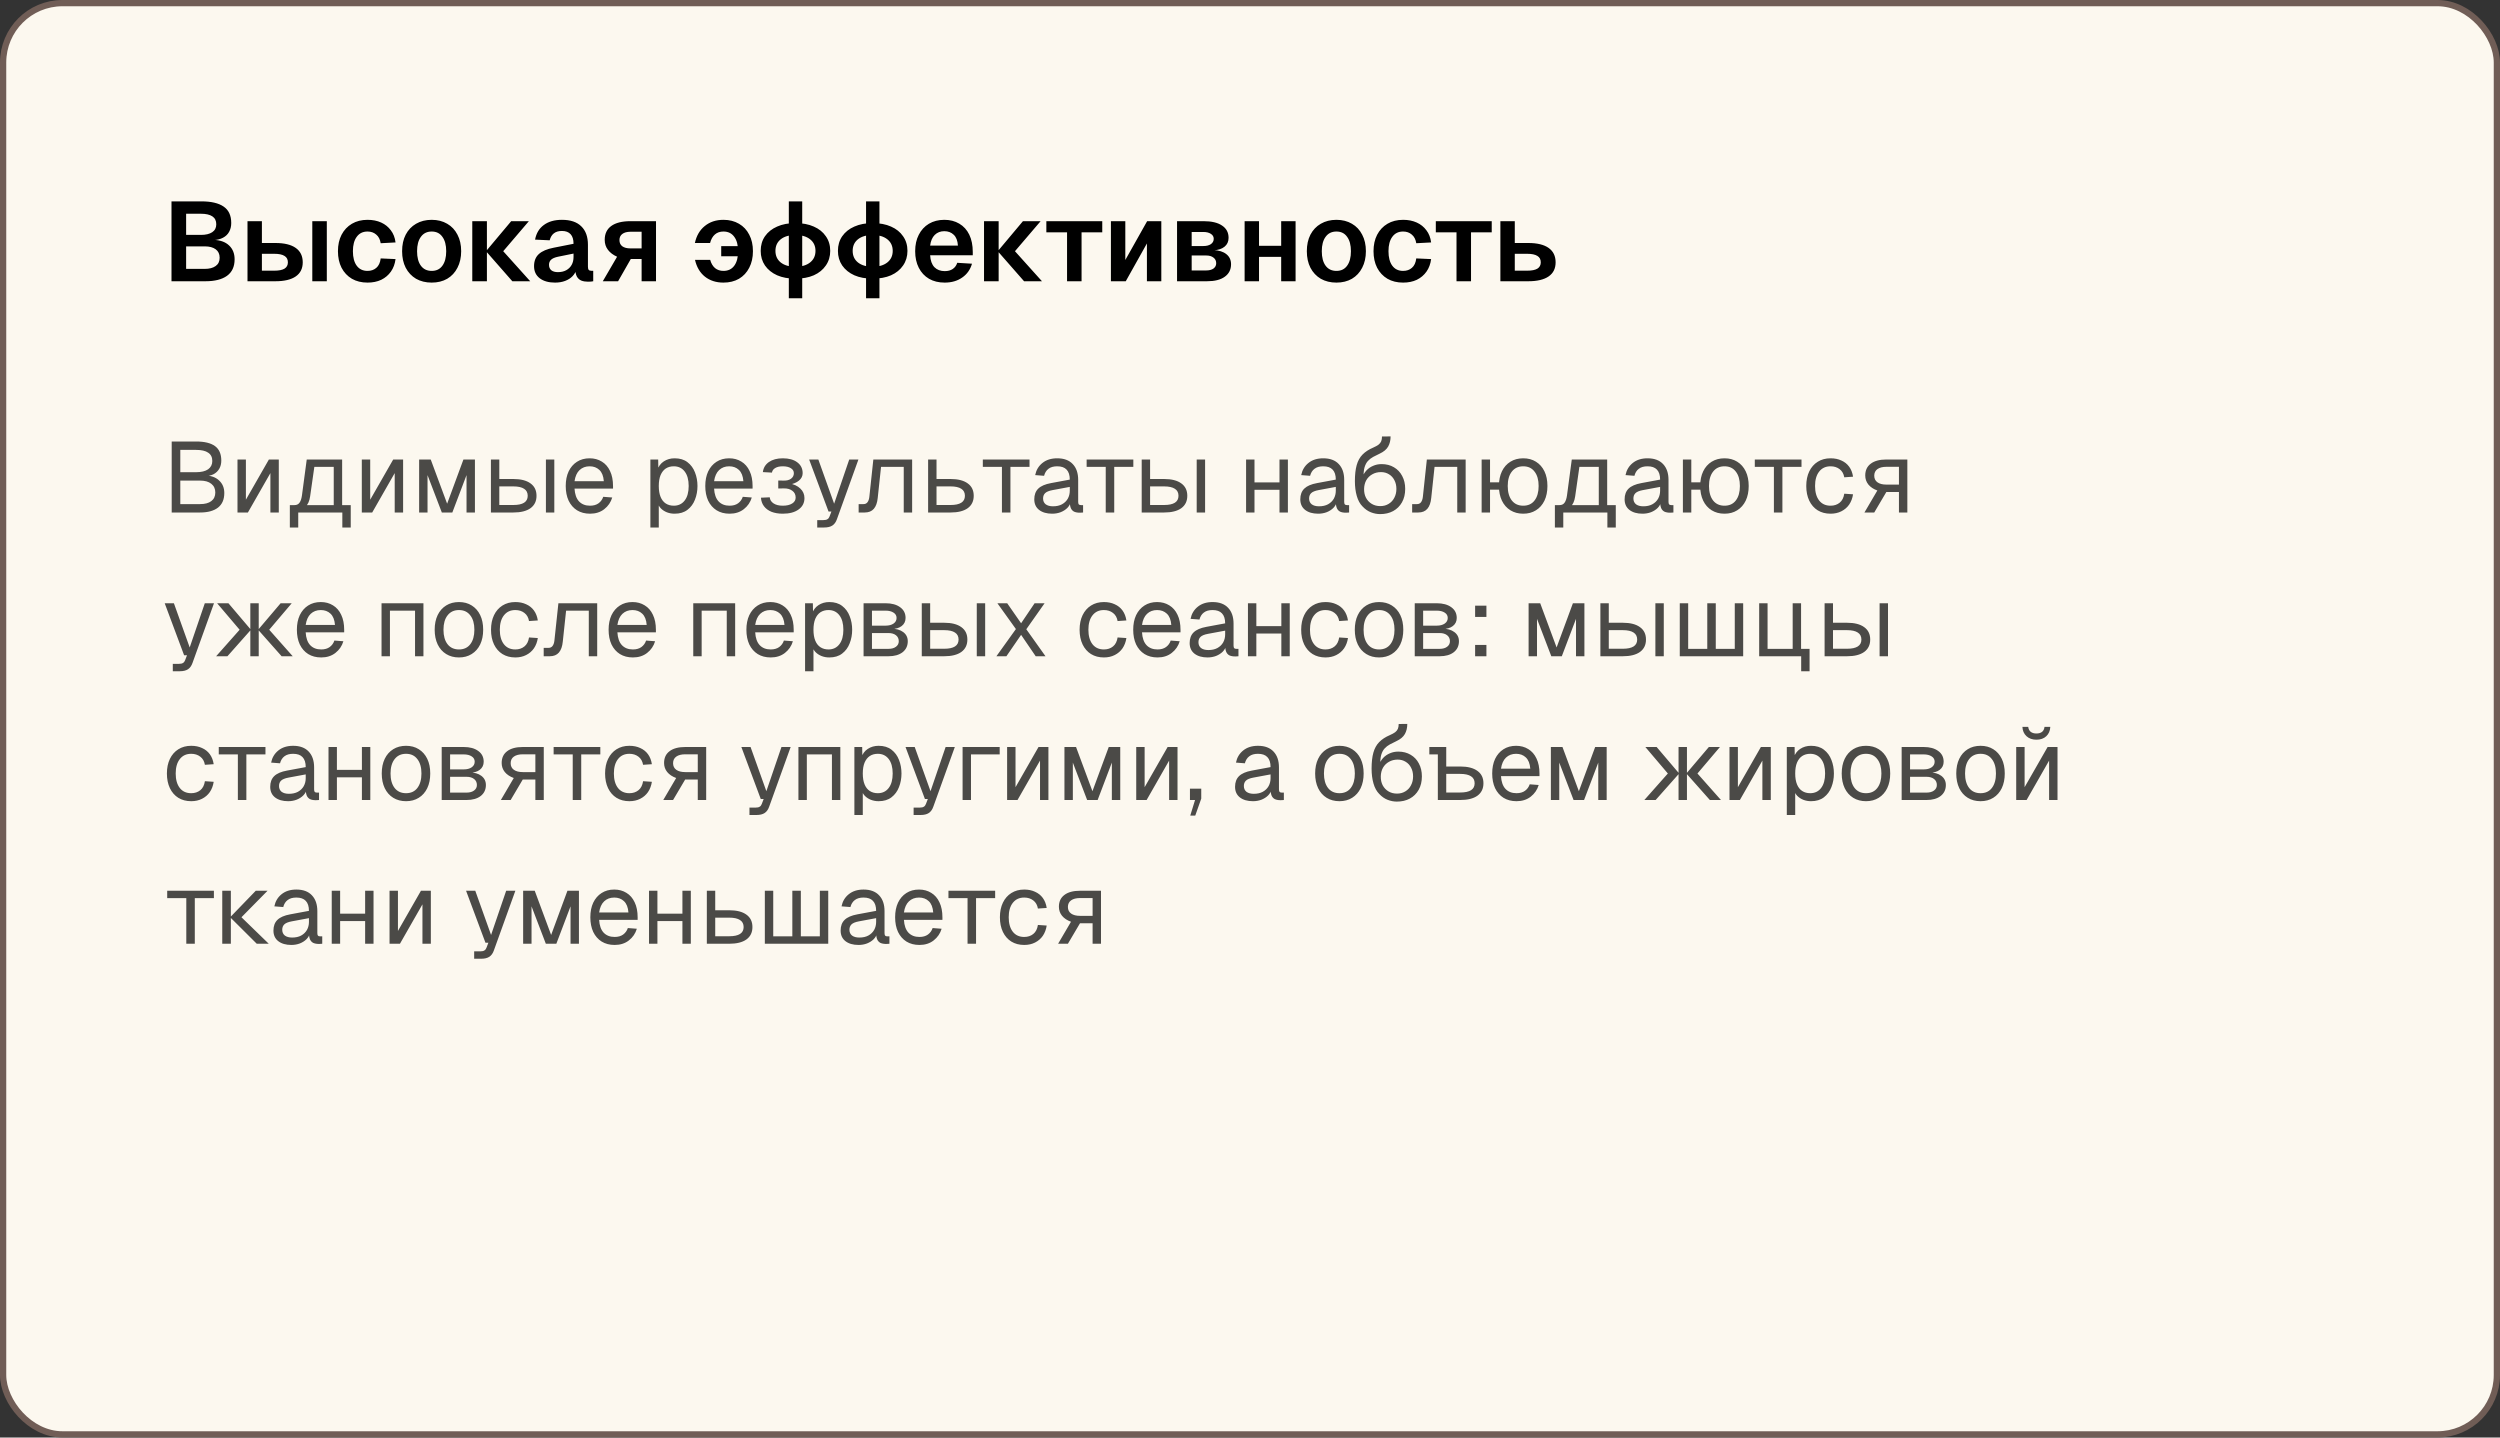 <?xml version="1.0" encoding="UTF-8"?> <svg xmlns="http://www.w3.org/2000/svg" width="400" height="230" viewBox="0 0 400 230" fill="none"><rect x="0" y="0" width="400" height="230" fill="#333333" stroke="none"/><rect x="0.5" y="0.5" width="399" height="229" rx="9.5" fill="#FCF8EF"></rect><rect x="0.5" y="0.5" width="399" height="229" rx="9.5" stroke="#705D56"></rect><path d="M27.44 45V32.22H32.228C33.788 32.22 34.97 32.496 35.774 33.048C36.59 33.6 36.998 34.476 36.998 35.676C36.998 36.216 36.884 36.69 36.656 37.098C36.44 37.494 36.116 37.806 35.684 38.034C35.264 38.262 34.754 38.388 34.154 38.412L34.136 38.376C35.228 38.412 36.068 38.712 36.656 39.276C37.244 39.828 37.538 40.566 37.538 41.49C37.538 42.666 37.13 43.548 36.314 44.136C35.51 44.712 34.364 45 32.876 45H27.44ZM29.78 43.02H32.768C33.5 43.02 34.076 42.87 34.496 42.57C34.928 42.27 35.144 41.826 35.144 41.238C35.144 40.65 34.934 40.2 34.514 39.888C34.094 39.576 33.512 39.42 32.768 39.42H29.78V43.02ZM29.78 37.584H32.156C32.924 37.584 33.524 37.44 33.956 37.152C34.388 36.864 34.604 36.444 34.604 35.892C34.604 35.316 34.394 34.89 33.974 34.614C33.554 34.338 32.948 34.2 32.156 34.2H29.78V37.584ZM49.968 45V35.388H52.29V45H49.968ZM39.6 45V35.388H41.904V38.88H44.064C45.492 38.88 46.578 39.144 47.322 39.672C48.066 40.2 48.438 40.968 48.438 41.976C48.438 42.96 48.066 43.71 47.322 44.226C46.578 44.742 45.492 45 44.064 45H39.6ZM41.904 43.308H43.902C44.622 43.308 45.162 43.2 45.522 42.984C45.882 42.756 46.062 42.42 46.062 41.976C46.062 41.508 45.882 41.166 45.522 40.95C45.162 40.722 44.622 40.608 43.902 40.608H41.904V43.308ZM58.805 45.216C57.845 45.216 57.011 45.012 56.303 44.604C55.595 44.184 55.043 43.596 54.647 42.84C54.263 42.084 54.071 41.202 54.071 40.194C54.071 39.186 54.263 38.31 54.647 37.566C55.043 36.81 55.595 36.222 56.303 35.802C57.011 35.382 57.845 35.172 58.805 35.172C59.621 35.172 60.347 35.316 60.983 35.604C61.619 35.892 62.135 36.306 62.531 36.846C62.939 37.374 63.191 38.022 63.287 38.79L60.911 38.916C60.815 38.304 60.575 37.842 60.191 37.53C59.819 37.206 59.357 37.044 58.805 37.044C58.061 37.044 57.485 37.326 57.077 37.89C56.669 38.442 56.465 39.21 56.465 40.194C56.465 41.19 56.669 41.964 57.077 42.516C57.485 43.068 58.061 43.344 58.805 43.344C59.369 43.344 59.837 43.182 60.209 42.858C60.593 42.534 60.827 42.03 60.911 41.346L63.287 41.454C63.191 42.222 62.945 42.888 62.549 43.452C62.153 44.016 61.637 44.454 61.001 44.766C60.365 45.066 59.633 45.216 58.805 45.216ZM69.071 45.216C68.123 45.216 67.289 45.012 66.569 44.604C65.861 44.184 65.309 43.596 64.913 42.84C64.529 42.084 64.337 41.202 64.337 40.194C64.337 39.174 64.529 38.292 64.913 37.548C65.309 36.792 65.861 36.21 66.569 35.802C67.289 35.382 68.123 35.172 69.071 35.172C70.019 35.172 70.847 35.382 71.555 35.802C72.263 36.21 72.809 36.792 73.193 37.548C73.589 38.292 73.787 39.174 73.787 40.194C73.787 41.202 73.589 42.084 73.193 42.84C72.809 43.596 72.263 44.184 71.555 44.604C70.847 45.012 70.019 45.216 69.071 45.216ZM69.071 43.344C69.815 43.344 70.385 43.068 70.781 42.516C71.189 41.964 71.393 41.19 71.393 40.194C71.393 39.21 71.189 38.442 70.781 37.89C70.385 37.326 69.815 37.044 69.071 37.044C68.327 37.044 67.751 37.326 67.343 37.89C66.935 38.442 66.731 39.21 66.731 40.194C66.731 41.19 66.935 41.964 67.343 42.516C67.751 43.068 68.327 43.344 69.071 43.344ZM81.973 45L77.761 40.194H80.515L84.835 45H81.973ZM75.565 45V35.388H77.905V45H75.565ZM77.761 40.194L81.793 35.388H84.619L80.515 40.194H77.761ZM88.796 45.216C87.788 45.216 86.978 44.988 86.366 44.532C85.754 44.064 85.448 43.416 85.448 42.588C85.448 41.76 85.706 41.112 86.222 40.644C86.738 40.176 87.524 39.84 88.58 39.636L91.766 39.006C91.766 38.322 91.61 37.812 91.298 37.476C90.986 37.128 90.524 36.954 89.912 36.954C89.36 36.954 88.922 37.086 88.598 37.35C88.286 37.602 88.07 37.968 87.95 38.448L85.61 38.34C85.802 37.32 86.27 36.54 87.014 36C87.758 35.448 88.724 35.172 89.912 35.172C91.28 35.172 92.312 35.52 93.008 36.216C93.716 36.9 94.07 37.884 94.07 39.168V42.66C94.07 42.912 94.112 43.086 94.196 43.182C94.292 43.278 94.43 43.326 94.61 43.326H94.916V45C94.844 45.024 94.724 45.042 94.556 45.054C94.4 45.066 94.238 45.072 94.07 45.072C93.674 45.072 93.32 45.012 93.008 44.892C92.696 44.76 92.456 44.538 92.288 44.226C92.12 43.902 92.036 43.464 92.036 42.912L92.234 43.056C92.138 43.476 91.928 43.854 91.604 44.19C91.292 44.514 90.896 44.766 90.416 44.946C89.936 45.126 89.396 45.216 88.796 45.216ZM89.264 43.542C89.78 43.542 90.224 43.44 90.596 43.236C90.968 43.032 91.256 42.75 91.46 42.39C91.664 42.03 91.766 41.604 91.766 41.112V40.572L89.282 41.076C88.766 41.184 88.394 41.346 88.166 41.562C87.95 41.766 87.842 42.036 87.842 42.372C87.842 42.744 87.962 43.032 88.202 43.236C88.454 43.44 88.808 43.542 89.264 43.542ZM96.448 45L98.734 41.076C98.109 40.8 97.624 40.434 97.275 39.978C96.927 39.522 96.754 38.988 96.754 38.376C96.754 37.404 97.102 36.666 97.797 36.162C98.505 35.646 99.531 35.388 100.876 35.388H104.962V45H102.658V41.436H100.93L98.895 45H96.448ZM100.876 39.744H102.658V37.08H100.876C100.312 37.08 99.874 37.2 99.561 37.44C99.261 37.668 99.112 37.992 99.112 38.412C99.112 38.844 99.261 39.174 99.561 39.402C99.874 39.63 100.312 39.744 100.876 39.744ZM115.754 45.216C114.578 45.216 113.588 44.898 112.784 44.262C111.992 43.626 111.464 42.732 111.2 41.58H113.63C113.786 42.144 114.044 42.582 114.404 42.894C114.776 43.194 115.226 43.344 115.754 43.344C116.498 43.344 117.074 43.068 117.482 42.516C117.89 41.964 118.094 41.19 118.094 40.194C118.094 39.21 117.89 38.442 117.482 37.89C117.074 37.326 116.498 37.044 115.754 37.044C115.202 37.044 114.746 37.2 114.386 37.512C114.026 37.824 113.768 38.28 113.612 38.88H111.182C111.434 37.716 111.962 36.81 112.766 36.162C113.57 35.502 114.566 35.172 115.754 35.172C116.702 35.172 117.53 35.382 118.238 35.802C118.946 36.21 119.492 36.792 119.876 37.548C120.272 38.292 120.47 39.174 120.47 40.194C120.47 41.202 120.272 42.084 119.876 42.84C119.492 43.596 118.946 44.184 118.238 44.604C117.53 45.012 116.702 45.216 115.754 45.216ZM115.394 41.004V39.384H119.57V41.004H115.394ZM127.256 44.586C126.14 44.586 125.168 44.406 124.34 44.046C123.512 43.674 122.864 43.152 122.396 42.48C121.94 41.808 121.712 41.028 121.712 40.14C121.712 39.24 121.94 38.46 122.396 37.8C122.864 37.128 123.512 36.612 124.34 36.252C125.168 35.88 126.14 35.694 127.256 35.694C128.396 35.694 129.38 35.88 130.208 36.252C131.036 36.612 131.678 37.128 132.134 37.8C132.602 38.46 132.836 39.24 132.836 40.14C132.836 41.028 132.602 41.808 132.134 42.48C131.678 43.152 131.036 43.674 130.208 44.046C129.38 44.406 128.396 44.586 127.256 44.586ZM127.274 42.678C128.258 42.678 129.038 42.45 129.614 41.994C130.19 41.538 130.478 40.92 130.478 40.14C130.478 39.36 130.19 38.742 129.614 38.286C129.038 37.83 128.258 37.602 127.274 37.602C126.278 37.602 125.492 37.83 124.916 38.286C124.352 38.742 124.07 39.36 124.07 40.14C124.07 40.92 124.352 41.538 124.916 41.994C125.492 42.45 126.278 42.678 127.274 42.678ZM126.212 47.718V32.22H128.354V47.718H126.212ZM139.613 44.586C138.497 44.586 137.525 44.406 136.697 44.046C135.869 43.674 135.221 43.152 134.753 42.48C134.297 41.808 134.069 41.028 134.069 40.14C134.069 39.24 134.297 38.46 134.753 37.8C135.221 37.128 135.869 36.612 136.697 36.252C137.525 35.88 138.497 35.694 139.613 35.694C140.753 35.694 141.737 35.88 142.565 36.252C143.393 36.612 144.035 37.128 144.491 37.8C144.959 38.46 145.193 39.24 145.193 40.14C145.193 41.028 144.959 41.808 144.491 42.48C144.035 43.152 143.393 43.674 142.565 44.046C141.737 44.406 140.753 44.586 139.613 44.586ZM139.631 42.678C140.615 42.678 141.395 42.45 141.971 41.994C142.547 41.538 142.835 40.92 142.835 40.14C142.835 39.36 142.547 38.742 141.971 38.286C141.395 37.83 140.615 37.602 139.631 37.602C138.635 37.602 137.849 37.83 137.273 38.286C136.709 38.742 136.427 39.36 136.427 40.14C136.427 40.92 136.709 41.538 137.273 41.994C137.849 42.45 138.635 42.678 139.631 42.678ZM138.569 47.718V32.22H140.711V47.718H138.569ZM151.143 45.216C150.183 45.216 149.349 45.012 148.641 44.604C147.933 44.184 147.387 43.596 147.003 42.84C146.619 42.084 146.427 41.202 146.427 40.194C146.427 39.186 146.619 38.31 147.003 37.566C147.387 36.81 147.927 36.222 148.623 35.802C149.331 35.382 150.153 35.172 151.089 35.172C152.001 35.172 152.799 35.376 153.483 35.784C154.179 36.192 154.713 36.78 155.085 37.548C155.457 38.316 155.643 39.24 155.643 40.32V40.842H148.821C148.869 41.682 149.097 42.318 149.505 42.75C149.925 43.17 150.477 43.38 151.161 43.38C151.677 43.38 152.103 43.266 152.439 43.038C152.787 42.798 153.027 42.468 153.159 42.048L155.517 42.192C155.253 43.128 154.731 43.866 153.951 44.406C153.183 44.946 152.247 45.216 151.143 45.216ZM148.821 39.294H153.267C153.219 38.514 152.997 37.938 152.601 37.566C152.205 37.182 151.701 36.99 151.089 36.99C150.477 36.99 149.967 37.188 149.559 37.584C149.163 37.98 148.917 38.55 148.821 39.294ZM163.852 45L159.64 40.194H162.394L166.714 45H163.852ZM157.444 45V35.388H159.784V45H157.444ZM159.64 40.194L163.672 35.388H166.498L162.394 40.194H159.64ZM170.728 45V37.17H167.416V35.388H176.362V37.17H173.05V45H170.728ZM177.746 45V35.388H180.05V41.598L183.542 35.388H185.81V45H183.506V38.952L180.122 45H177.746ZM188.328 45V35.388H192.576C193.86 35.388 194.844 35.622 195.528 36.09C196.224 36.546 196.572 37.2 196.572 38.052C196.572 38.652 196.356 39.126 195.924 39.474C195.504 39.822 194.91 40.014 194.142 40.05V40.014C195.03 40.05 195.72 40.266 196.212 40.662C196.716 41.058 196.968 41.598 196.968 42.282C196.968 43.134 196.632 43.8 195.96 44.28C195.3 44.76 194.352 45 193.116 45H188.328ZM190.668 43.272H192.99C193.482 43.272 193.872 43.17 194.16 42.966C194.448 42.75 194.592 42.468 194.592 42.12C194.592 41.736 194.448 41.436 194.16 41.22C193.872 40.992 193.482 40.878 192.99 40.878H190.668V43.272ZM190.668 39.366H192.54C193.044 39.366 193.446 39.264 193.746 39.06C194.046 38.844 194.196 38.562 194.196 38.214C194.196 37.878 194.046 37.614 193.746 37.422C193.446 37.218 193.044 37.116 192.54 37.116H190.668V39.366ZM199.139 45V35.388H201.443V45H199.139ZM204.989 45V35.388H207.293V45H204.989ZM199.823 41.094V39.33H206.465V41.094H199.823ZM213.827 45.216C212.879 45.216 212.045 45.012 211.325 44.604C210.617 44.184 210.065 43.596 209.669 42.84C209.285 42.084 209.093 41.202 209.093 40.194C209.093 39.174 209.285 38.292 209.669 37.548C210.065 36.792 210.617 36.21 211.325 35.802C212.045 35.382 212.879 35.172 213.827 35.172C214.775 35.172 215.603 35.382 216.311 35.802C217.019 36.21 217.565 36.792 217.949 37.548C218.345 38.292 218.543 39.174 218.543 40.194C218.543 41.202 218.345 42.084 217.949 42.84C217.565 43.596 217.019 44.184 216.311 44.604C215.603 45.012 214.775 45.216 213.827 45.216ZM213.827 43.344C214.571 43.344 215.141 43.068 215.537 42.516C215.945 41.964 216.149 41.19 216.149 40.194C216.149 39.21 215.945 38.442 215.537 37.89C215.141 37.326 214.571 37.044 213.827 37.044C213.083 37.044 212.507 37.326 212.099 37.89C211.691 38.442 211.487 39.21 211.487 40.194C211.487 41.19 211.691 41.964 212.099 42.516C212.507 43.068 213.083 43.344 213.827 43.344ZM224.497 45.216C223.537 45.216 222.703 45.012 221.995 44.604C221.287 44.184 220.735 43.596 220.339 42.84C219.955 42.084 219.763 41.202 219.763 40.194C219.763 39.186 219.955 38.31 220.339 37.566C220.735 36.81 221.287 36.222 221.995 35.802C222.703 35.382 223.537 35.172 224.497 35.172C225.313 35.172 226.039 35.316 226.675 35.604C227.311 35.892 227.827 36.306 228.223 36.846C228.631 37.374 228.883 38.022 228.979 38.79L226.603 38.916C226.507 38.304 226.267 37.842 225.883 37.53C225.511 37.206 225.049 37.044 224.497 37.044C223.753 37.044 223.177 37.326 222.769 37.89C222.361 38.442 222.157 39.21 222.157 40.194C222.157 41.19 222.361 41.964 222.769 42.516C223.177 43.068 223.753 43.344 224.497 43.344C225.061 43.344 225.529 43.182 225.901 42.858C226.285 42.534 226.519 42.03 226.603 41.346L228.979 41.454C228.883 42.222 228.637 42.888 228.241 43.452C227.845 44.016 227.329 44.454 226.693 44.766C226.057 45.066 225.325 45.216 224.497 45.216ZM233.042 45V37.17H229.73V35.388H238.676V37.17H235.364V45H233.042ZM240.061 45V35.388H242.365V38.88H244.525C245.953 38.88 247.039 39.144 247.783 39.672C248.527 40.2 248.899 40.968 248.899 41.976C248.899 42.96 248.527 43.71 247.783 44.226C247.039 44.742 245.953 45 244.525 45H240.061ZM242.365 43.308H244.363C245.083 43.308 245.623 43.2 245.983 42.984C246.343 42.756 246.523 42.42 246.523 41.976C246.523 41.508 246.343 41.166 245.983 40.95C245.623 40.722 245.083 40.608 244.363 40.608H242.365V43.308Z" fill="black"></path><path opacity="0.7" d="M27.472 82V70.64H31.376C32.72 70.64 33.728 70.885 34.4 71.376C35.072 71.867 35.408 72.64 35.408 73.696C35.408 74.187 35.301 74.619 35.088 74.992C34.875 75.365 34.571 75.659 34.176 75.872C33.781 76.075 33.312 76.176 32.768 76.176L32.752 76.08C33.723 76.08 34.485 76.341 35.04 76.864C35.605 77.376 35.888 78.048 35.888 78.88C35.888 79.915 35.552 80.693 34.88 81.216C34.208 81.739 33.253 82 32.016 82H27.472ZM28.848 80.656H32.016C32.795 80.656 33.392 80.496 33.808 80.176C34.235 79.856 34.448 79.397 34.448 78.8C34.448 78.203 34.235 77.739 33.808 77.408C33.392 77.067 32.795 76.896 32.016 76.896H28.848V80.656ZM28.848 75.552H31.376C32.208 75.552 32.848 75.397 33.296 75.088C33.744 74.768 33.968 74.325 33.968 73.76C33.968 73.163 33.749 72.72 33.312 72.432C32.885 72.133 32.24 71.984 31.376 71.984H28.848V75.552ZM37.999 82V73.52H39.343V79.952L43.023 73.52H44.607V82H43.263V75.696L39.663 82H37.999ZM46.374 81.632V80.816H47.126C47.468 80.816 47.729 80.693 47.91 80.448C48.102 80.192 48.236 79.803 48.31 79.28L49.078 73.52H54.742V82H53.398V74.704H50.294L49.622 79.408C49.516 80.176 49.26 80.741 48.854 81.104C48.46 81.456 47.884 81.632 47.126 81.632H46.374ZM46.374 84.4V80.928H47.718V84.4H46.374ZM46.374 82V80.816H55.59V82H46.374ZM54.774 84.4V80.816H56.118V84.4H54.774ZM57.889 82V73.52H59.233V79.952L62.913 73.52H64.497V82H63.153V75.696L59.553 82H57.889ZM67.061 82V73.52H68.917L71.541 80.592L74.149 73.52H75.989V82H74.645V76.016L72.373 82H70.693L68.405 76.016V82H67.061ZM87.346 82V73.52H88.69V82H87.346ZM78.546 82V73.52H79.89V76.64H82.13C83.324 76.64 84.242 76.875 84.882 77.344C85.522 77.803 85.842 78.464 85.842 79.328C85.842 80.181 85.522 80.843 84.882 81.312C84.242 81.771 83.324 82 82.13 82H78.546ZM79.89 80.8H82.13C82.898 80.8 83.474 80.677 83.858 80.432C84.242 80.187 84.434 79.819 84.434 79.328C84.434 78.827 84.242 78.453 83.858 78.208C83.474 77.952 82.898 77.824 82.13 77.824H79.89V80.8ZM94.404 82.192C93.605 82.192 92.911 82.011 92.325 81.648C91.749 81.285 91.3 80.773 90.981 80.112C90.671 79.44 90.516 78.656 90.516 77.76C90.516 76.864 90.671 76.085 90.981 75.424C91.3 74.763 91.743 74.251 92.308 73.888C92.885 73.515 93.562 73.328 94.341 73.328C95.076 73.328 95.727 73.504 96.293 73.856C96.858 74.197 97.295 74.699 97.605 75.36C97.924 76.021 98.085 76.827 98.085 77.776V78.176H91.924C91.978 79.083 92.218 79.765 92.644 80.224C93.082 80.683 93.668 80.912 94.404 80.912C94.959 80.912 95.412 80.784 95.764 80.528C96.127 80.261 96.378 79.915 96.516 79.488L97.957 79.6C97.733 80.357 97.306 80.981 96.677 81.472C96.058 81.952 95.3 82.192 94.404 82.192ZM91.924 76.992H96.612C96.549 76.171 96.308 75.568 95.892 75.184C95.487 74.8 94.97 74.608 94.341 74.608C93.69 74.608 93.151 74.811 92.725 75.216C92.308 75.611 92.042 76.203 91.924 76.992ZM104.061 84.4V73.52H105.309L105.341 75.344L105.149 75.248C105.363 74.619 105.715 74.144 106.205 73.824C106.707 73.493 107.283 73.328 107.933 73.328C108.776 73.328 109.464 73.536 109.997 73.952C110.541 74.368 110.941 74.912 111.197 75.584C111.464 76.256 111.597 76.981 111.597 77.76C111.597 78.539 111.464 79.264 111.197 79.936C110.941 80.608 110.541 81.152 109.997 81.568C109.464 81.984 108.776 82.192 107.933 82.192C107.496 82.192 107.085 82.117 106.701 81.968C106.328 81.819 106.008 81.611 105.741 81.344C105.485 81.077 105.309 80.763 105.213 80.4L105.405 80.176V84.4H104.061ZM107.805 80.912C108.541 80.912 109.123 80.635 109.549 80.08C109.976 79.525 110.189 78.752 110.189 77.76C110.189 76.768 109.976 75.995 109.549 75.44C109.123 74.885 108.541 74.608 107.805 74.608C107.315 74.608 106.888 74.725 106.525 74.96C106.173 75.195 105.896 75.547 105.693 76.016C105.501 76.485 105.405 77.067 105.405 77.76C105.405 78.453 105.501 79.035 105.693 79.504C105.885 79.973 106.163 80.325 106.525 80.56C106.888 80.795 107.315 80.912 107.805 80.912ZM116.733 82.192C115.933 82.192 115.239 82.011 114.653 81.648C114.077 81.285 113.629 80.773 113.309 80.112C112.999 79.44 112.845 78.656 112.845 77.76C112.845 76.864 112.999 76.085 113.309 75.424C113.629 74.763 114.071 74.251 114.637 73.888C115.213 73.515 115.89 73.328 116.669 73.328C117.405 73.328 118.055 73.504 118.621 73.856C119.186 74.197 119.623 74.699 119.933 75.36C120.253 76.021 120.413 76.827 120.413 77.776V78.176H114.253C114.306 79.083 114.546 79.765 114.973 80.224C115.41 80.683 115.997 80.912 116.733 80.912C117.287 80.912 117.741 80.784 118.093 80.528C118.455 80.261 118.706 79.915 118.845 79.488L120.285 79.6C120.061 80.357 119.634 80.981 119.005 81.472C118.386 81.952 117.629 82.192 116.733 82.192ZM114.253 76.992H118.941C118.877 76.171 118.637 75.568 118.221 75.184C117.815 74.8 117.298 74.608 116.669 74.608C116.018 74.608 115.479 74.811 115.053 75.216C114.637 75.611 114.37 76.203 114.253 76.992ZM125.241 82.192C124.558 82.192 123.956 82.091 123.433 81.888C122.921 81.675 122.521 81.376 122.233 80.992C121.945 80.608 121.785 80.155 121.753 79.632L123.161 79.568C123.193 79.973 123.396 80.299 123.769 80.544C124.142 80.789 124.633 80.912 125.241 80.912C125.87 80.912 126.372 80.795 126.745 80.56C127.118 80.325 127.305 80.011 127.305 79.616C127.305 79.147 127.129 78.784 126.777 78.528C126.436 78.261 125.977 78.133 125.401 78.144L124.521 78.16V76.88L125.401 76.896C125.892 76.907 126.281 76.805 126.569 76.592C126.868 76.368 127.017 76.075 127.017 75.712C127.017 75.371 126.857 75.104 126.537 74.912C126.217 74.709 125.785 74.608 125.241 74.608C124.75 74.608 124.35 74.699 124.041 74.88C123.732 75.061 123.556 75.307 123.513 75.616L122.057 75.536C122.142 74.853 122.468 74.315 123.033 73.92C123.609 73.525 124.345 73.328 125.241 73.328C126.222 73.328 126.996 73.541 127.561 73.968C128.137 74.395 128.425 74.976 128.425 75.712C128.425 76.171 128.228 76.565 127.833 76.896C127.449 77.216 126.921 77.435 126.249 77.552L126.265 77.344C127.022 77.472 127.62 77.749 128.057 78.176C128.494 78.592 128.713 79.099 128.713 79.696C128.713 80.464 128.398 81.072 127.769 81.52C127.15 81.968 126.308 82.192 125.241 82.192ZM130.757 84.4V83.216H131.733C132.032 83.216 132.251 83.168 132.389 83.072C132.539 82.987 132.651 82.843 132.725 82.64L133.029 81.84H132.565L129.461 73.52H130.933L133.461 80.592L135.877 73.52H137.349L133.909 83.072C133.749 83.531 133.509 83.867 133.189 84.08C132.869 84.293 132.427 84.4 131.861 84.4H130.757ZM137.382 82V80.656H138.166C138.433 80.656 138.641 80.56 138.79 80.368C138.95 80.165 139.051 79.877 139.094 79.504L139.734 73.52H145.942V82H144.598V74.704H140.966L140.438 79.648C140.363 80.427 140.155 81.013 139.814 81.408C139.473 81.803 138.987 82 138.358 82H137.382ZM148.499 82V73.52H149.843V76.64H152.083C153.277 76.64 154.195 76.875 154.835 77.344C155.475 77.803 155.795 78.464 155.795 79.328C155.795 80.181 155.475 80.843 154.835 81.312C154.195 81.771 153.277 82 152.083 82H148.499ZM149.843 80.8H152.083C152.851 80.8 153.427 80.677 153.811 80.432C154.195 80.187 154.387 79.819 154.387 79.328C154.387 78.827 154.195 78.453 153.811 78.208C153.427 77.952 152.851 77.824 152.083 77.824H149.843V80.8ZM160.308 82V74.704H157.252V73.52H164.724V74.704H161.668V82H160.308ZM168.349 82.192C167.475 82.192 166.776 81.989 166.253 81.584C165.741 81.179 165.485 80.613 165.485 79.888C165.485 79.163 165.699 78.592 166.125 78.176C166.552 77.76 167.229 77.467 168.157 77.296L171.165 76.736C171.165 76.021 170.995 75.488 170.653 75.136C170.323 74.784 169.821 74.608 169.149 74.608C168.563 74.608 168.099 74.741 167.757 75.008C167.416 75.264 167.181 75.637 167.053 76.128L165.629 76.016C165.789 75.216 166.173 74.571 166.781 74.08C167.4 73.579 168.189 73.328 169.149 73.328C170.237 73.328 171.069 73.637 171.645 74.256C172.221 74.864 172.509 75.707 172.509 76.784V80.288C172.509 80.48 172.541 80.619 172.605 80.704C172.68 80.779 172.797 80.816 172.957 80.816H173.293V82C173.251 82.011 173.181 82.016 173.085 82.016C172.989 82.027 172.888 82.032 172.781 82.032C172.397 82.032 172.083 81.973 171.837 81.856C171.603 81.728 171.432 81.536 171.325 81.28C171.219 81.013 171.165 80.667 171.165 80.24L171.325 80.272C171.251 80.635 171.069 80.965 170.781 81.264C170.493 81.552 170.136 81.781 169.709 81.952C169.283 82.112 168.829 82.192 168.349 82.192ZM168.477 81.008C169.043 81.008 169.523 80.901 169.917 80.688C170.323 80.464 170.632 80.165 170.845 79.792C171.059 79.408 171.165 78.981 171.165 78.512V77.904L168.413 78.416C167.837 78.523 167.437 78.688 167.213 78.912C167 79.125 166.893 79.408 166.893 79.76C166.893 80.155 167.032 80.464 167.309 80.688C167.597 80.901 167.987 81.008 168.477 81.008ZM176.917 82V74.704H173.861V73.52H181.333V74.704H178.277V82H176.917ZM191.471 82V73.52H192.815V82H191.471ZM182.671 82V73.52H184.015V76.64H186.255C187.449 76.64 188.367 76.875 189.007 77.344C189.647 77.803 189.967 78.464 189.967 79.328C189.967 80.181 189.647 80.843 189.007 81.312C188.367 81.771 187.449 82 186.255 82H182.671ZM184.015 80.8H186.255C187.023 80.8 187.599 80.677 187.983 80.432C188.367 80.187 188.559 79.819 188.559 79.328C188.559 78.827 188.367 78.453 187.983 78.208C187.599 77.952 187.023 77.824 186.255 77.824H184.015V80.8ZM199.374 82V73.52H200.718V82H199.374ZM204.718 82V73.52H206.062V82H204.718ZM200.014 78.368V77.184H205.422V78.368H200.014ZM210.912 82.192C210.037 82.192 209.338 81.989 208.816 81.584C208.304 81.179 208.048 80.613 208.048 79.888C208.048 79.163 208.261 78.592 208.688 78.176C209.114 77.76 209.792 77.467 210.72 77.296L213.728 76.736C213.728 76.021 213.557 75.488 213.216 75.136C212.885 74.784 212.384 74.608 211.712 74.608C211.125 74.608 210.661 74.741 210.32 75.008C209.978 75.264 209.744 75.637 209.616 76.128L208.192 76.016C208.352 75.216 208.736 74.571 209.344 74.08C209.962 73.579 210.752 73.328 211.712 73.328C212.8 73.328 213.632 73.637 214.208 74.256C214.784 74.864 215.072 75.707 215.072 76.784V80.288C215.072 80.48 215.104 80.619 215.168 80.704C215.242 80.779 215.36 80.816 215.52 80.816H215.856V82C215.813 82.011 215.744 82.016 215.648 82.016C215.552 82.027 215.45 82.032 215.344 82.032C214.96 82.032 214.645 81.973 214.4 81.856C214.165 81.728 213.994 81.536 213.888 81.28C213.781 81.013 213.728 80.667 213.728 80.24L213.888 80.272C213.813 80.635 213.632 80.965 213.344 81.264C213.056 81.552 212.698 81.781 212.272 81.952C211.845 82.112 211.392 82.192 210.912 82.192ZM211.04 81.008C211.605 81.008 212.085 80.901 212.48 80.688C212.885 80.464 213.194 80.165 213.408 79.792C213.621 79.408 213.728 78.981 213.728 78.512V77.904L210.976 78.416C210.4 78.523 210 78.688 209.776 78.912C209.562 79.125 209.456 79.408 209.456 79.76C209.456 80.155 209.594 80.464 209.872 80.688C210.16 80.901 210.549 81.008 211.04 81.008ZM220.815 82.256C220.324 82.256 219.833 82.16 219.343 81.968C218.852 81.776 218.404 81.461 217.999 81.024C217.593 80.619 217.289 80.064 217.087 79.36C216.884 78.656 216.783 77.867 216.783 76.992C216.783 75.957 216.879 75.099 217.071 74.416C217.263 73.733 217.572 73.173 217.999 72.736C218.436 72.288 219.007 71.915 219.711 71.616C220.073 71.456 220.356 71.301 220.559 71.152C220.761 70.992 220.905 70.811 220.991 70.608C221.076 70.395 221.119 70.139 221.119 69.84L222.495 69.824C222.495 70.443 222.367 70.981 222.111 71.44C221.855 71.899 221.396 72.283 220.735 72.592C220.372 72.763 220.031 72.933 219.711 73.104C219.391 73.275 219.108 73.493 218.863 73.76C218.628 74.016 218.447 74.363 218.319 74.8C218.201 75.237 218.153 75.813 218.174 76.528L217.903 76.496C218.084 76.016 218.324 75.611 218.623 75.28C218.932 74.949 219.295 74.699 219.711 74.528C220.127 74.347 220.575 74.256 221.055 74.256C221.812 74.256 222.473 74.427 223.039 74.768C223.604 75.099 224.041 75.563 224.351 76.16C224.671 76.757 224.831 77.445 224.831 78.224C224.831 79.045 224.66 79.76 224.319 80.368C223.977 80.976 223.503 81.445 222.895 81.776C222.297 82.096 221.604 82.256 220.815 82.256ZM220.847 80.976C221.348 80.976 221.791 80.859 222.175 80.624C222.569 80.389 222.873 80.064 223.087 79.648C223.311 79.232 223.423 78.757 223.423 78.224C223.423 77.701 223.316 77.237 223.103 76.832C222.9 76.427 222.612 76.112 222.239 75.888C221.865 75.653 221.439 75.536 220.959 75.536C220.436 75.536 219.972 75.653 219.567 75.888C219.161 76.112 218.841 76.427 218.607 76.832C218.383 77.237 218.265 77.701 218.255 78.224C218.244 78.757 218.345 79.232 218.559 79.648C218.783 80.064 219.092 80.389 219.487 80.624C219.881 80.859 220.335 80.976 220.847 80.976ZM225.944 82V80.656H226.728C226.995 80.656 227.203 80.56 227.352 80.368C227.512 80.165 227.614 79.877 227.656 79.504L228.296 73.52H234.504V82H233.16V74.704H229.528L229 79.648C228.926 80.427 228.718 81.013 228.376 81.408C228.035 81.803 227.55 82 226.92 82H225.944ZM237.061 82V73.52H238.405V82H237.061ZM237.637 78.352V77.168H240.805V78.352H237.637ZM243.717 82.192C242.939 82.192 242.256 82.011 241.669 81.648C241.083 81.285 240.629 80.773 240.309 80.112C239.989 79.44 239.829 78.656 239.829 77.76C239.829 76.853 239.989 76.069 240.309 75.408C240.629 74.747 241.083 74.235 241.669 73.872C242.256 73.509 242.939 73.328 243.717 73.328C244.496 73.328 245.173 73.509 245.749 73.872C246.336 74.235 246.789 74.747 247.109 75.408C247.429 76.069 247.589 76.853 247.589 77.76C247.589 78.656 247.429 79.44 247.109 80.112C246.789 80.773 246.336 81.285 245.749 81.648C245.173 82.011 244.496 82.192 243.717 82.192ZM243.717 80.912C244.496 80.912 245.099 80.635 245.525 80.08C245.963 79.515 246.181 78.741 246.181 77.76C246.181 76.779 245.963 76.011 245.525 75.456C245.099 74.891 244.496 74.608 243.717 74.608C242.939 74.608 242.331 74.891 241.893 75.456C241.456 76.011 241.237 76.779 241.237 77.76C241.237 78.741 241.456 79.515 241.893 80.08C242.331 80.635 242.939 80.912 243.717 80.912ZM248.781 81.632V80.816H249.533C249.874 80.816 250.135 80.693 250.317 80.448C250.509 80.192 250.642 79.803 250.717 79.28L251.485 73.52H257.149V82H255.805V74.704H252.701L252.029 79.408C251.922 80.176 251.666 80.741 251.261 81.104C250.866 81.456 250.29 81.632 249.533 81.632H248.781ZM248.781 84.4V80.928H250.125V84.4H248.781ZM248.781 82V80.816H257.997V82H248.781ZM257.181 84.4V80.816H258.525V84.4H257.181ZM262.802 82.192C261.928 82.192 261.229 81.989 260.706 81.584C260.194 81.179 259.938 80.613 259.938 79.888C259.938 79.163 260.152 78.592 260.578 78.176C261.005 77.76 261.682 77.467 262.61 77.296L265.618 76.736C265.618 76.021 265.448 75.488 265.106 75.136C264.776 74.784 264.274 74.608 263.602 74.608C263.016 74.608 262.552 74.741 262.21 75.008C261.869 75.264 261.634 75.637 261.506 76.128L260.082 76.016C260.242 75.216 260.626 74.571 261.234 74.08C261.853 73.579 262.642 73.328 263.602 73.328C264.69 73.328 265.522 73.637 266.098 74.256C266.674 74.864 266.962 75.707 266.962 76.784V80.288C266.962 80.48 266.994 80.619 267.058 80.704C267.133 80.779 267.25 80.816 267.41 80.816H267.746V82C267.704 82.011 267.634 82.016 267.538 82.016C267.442 82.027 267.341 82.032 267.234 82.032C266.85 82.032 266.536 81.973 266.29 81.856C266.056 81.728 265.885 81.536 265.778 81.28C265.672 81.013 265.618 80.667 265.618 80.24L265.778 80.272C265.704 80.635 265.522 80.965 265.234 81.264C264.946 81.552 264.589 81.781 264.162 81.952C263.736 82.112 263.282 82.192 262.802 82.192ZM262.93 81.008C263.496 81.008 263.976 80.901 264.37 80.688C264.776 80.464 265.085 80.165 265.298 79.792C265.512 79.408 265.618 78.981 265.618 78.512V77.904L262.866 78.416C262.29 78.523 261.89 78.688 261.666 78.912C261.453 79.125 261.346 79.408 261.346 79.76C261.346 80.155 261.485 80.464 261.762 80.688C262.05 80.901 262.44 81.008 262.93 81.008ZM269.264 82V73.52H270.608V82H269.264ZM269.84 78.352V77.168H273.008V78.352H269.84ZM275.92 82.192C275.142 82.192 274.459 82.011 273.872 81.648C273.286 81.285 272.832 80.773 272.512 80.112C272.192 79.44 272.032 78.656 272.032 77.76C272.032 76.853 272.192 76.069 272.512 75.408C272.832 74.747 273.286 74.235 273.872 73.872C274.459 73.509 275.142 73.328 275.92 73.328C276.699 73.328 277.376 73.509 277.952 73.872C278.539 74.235 278.992 74.747 279.312 75.408C279.632 76.069 279.792 76.853 279.792 77.76C279.792 78.656 279.632 79.44 279.312 80.112C278.992 80.773 278.539 81.285 277.952 81.648C277.376 82.011 276.699 82.192 275.92 82.192ZM275.92 80.912C276.699 80.912 277.302 80.635 277.728 80.08C278.166 79.515 278.384 78.741 278.384 77.76C278.384 76.779 278.166 76.011 277.728 75.456C277.302 74.891 276.699 74.608 275.92 74.608C275.142 74.608 274.534 74.891 274.096 75.456C273.659 76.011 273.44 76.779 273.44 77.76C273.44 78.741 273.659 79.515 274.096 80.08C274.534 80.635 275.142 80.912 275.92 80.912ZM283.824 82V74.704H280.768V73.52H288.24V74.704H285.184V82H283.824ZM292.889 82.192C292.1 82.192 291.412 82.011 290.825 81.648C290.249 81.285 289.801 80.773 289.481 80.112C289.161 79.44 289.001 78.656 289.001 77.76C289.001 76.864 289.161 76.085 289.481 75.424C289.801 74.763 290.249 74.251 290.825 73.888C291.412 73.515 292.1 73.328 292.889 73.328C293.54 73.328 294.116 73.445 294.617 73.68C295.129 73.904 295.545 74.235 295.865 74.672C296.185 75.109 296.393 75.643 296.489 76.272L295.081 76.368C294.985 75.803 294.74 75.371 294.345 75.072C293.95 74.763 293.465 74.608 292.889 74.608C292.11 74.608 291.502 74.891 291.065 75.456C290.628 76.011 290.409 76.779 290.409 77.76C290.409 78.741 290.628 79.515 291.065 80.08C291.502 80.635 292.11 80.912 292.889 80.912C293.465 80.912 293.95 80.752 294.345 80.432C294.74 80.112 294.985 79.632 295.081 78.992L296.489 79.088C296.393 79.717 296.185 80.267 295.865 80.736C295.545 81.195 295.129 81.552 294.617 81.808C294.116 82.064 293.54 82.192 292.889 82.192ZM298.311 82L300.375 78.48C299.757 78.256 299.277 77.936 298.935 77.52C298.605 77.104 298.439 76.624 298.439 76.08C298.439 75.259 298.733 74.629 299.319 74.192C299.906 73.744 300.743 73.52 301.831 73.52H305.175V82H303.831V78.72H301.815L299.879 82H298.311ZM301.831 77.536H303.831V74.688H301.831C301.213 74.688 300.733 74.811 300.391 75.056C300.05 75.301 299.879 75.653 299.879 76.112C299.879 76.571 300.05 76.923 300.391 77.168C300.733 77.413 301.213 77.536 301.831 77.536ZM27.648 107.4V106.216H28.624C28.923 106.216 29.141 106.168 29.28 106.072C29.429 105.987 29.541 105.843 29.616 105.64L29.92 104.84H29.456L26.352 96.52H27.824L30.352 103.592L32.768 96.52H34.24L30.8 106.072C30.64 106.531 30.4 106.867 30.08 107.08C29.76 107.293 29.317 107.4 28.752 107.4H27.648ZM34.58 105L38.34 100.76H40.148L36.388 105H34.58ZM40.052 105V96.52H41.396V105H40.052ZM45.06 105L41.3 100.76H43.076L46.836 105H45.06ZM41.3 100.76L44.9 96.52H46.676L43.076 100.76H41.3ZM38.34 100.76L34.74 96.52H36.548L40.148 100.76H38.34ZM51.389 105.192C50.589 105.192 49.895 105.011 49.309 104.648C48.733 104.285 48.285 103.773 47.965 103.112C47.656 102.44 47.501 101.656 47.501 100.76C47.501 99.864 47.656 99.085 47.965 98.424C48.285 97.763 48.727 97.251 49.293 96.888C49.869 96.515 50.546 96.328 51.325 96.328C52.061 96.328 52.712 96.504 53.277 96.856C53.842 97.197 54.279 97.699 54.589 98.36C54.909 99.021 55.069 99.827 55.069 100.776V101.176H48.909C48.962 102.083 49.202 102.765 49.629 103.224C50.066 103.683 50.653 103.912 51.389 103.912C51.944 103.912 52.397 103.784 52.749 103.528C53.111 103.261 53.362 102.915 53.501 102.488L54.941 102.6C54.717 103.357 54.29 103.981 53.661 104.472C53.042 104.952 52.285 105.192 51.389 105.192ZM48.909 99.992H53.597C53.533 99.171 53.293 98.568 52.877 98.184C52.471 97.8 51.954 97.608 51.325 97.608C50.674 97.608 50.136 97.811 49.709 98.216C49.293 98.611 49.026 99.203 48.909 99.992ZM61.046 105V96.52H67.75V105H66.406V97.704H62.39V105H61.046ZM73.436 105.192C72.657 105.192 71.974 105.011 71.388 104.648C70.801 104.285 70.348 103.773 70.028 103.112C69.708 102.44 69.548 101.656 69.548 100.76C69.548 99.853 69.708 99.069 70.028 98.408C70.348 97.747 70.801 97.235 71.388 96.872C71.974 96.509 72.657 96.328 73.436 96.328C74.214 96.328 74.892 96.509 75.468 96.872C76.054 97.235 76.508 97.747 76.828 98.408C77.148 99.069 77.308 99.853 77.308 100.76C77.308 101.656 77.148 102.44 76.828 103.112C76.508 103.773 76.054 104.285 75.468 104.648C74.892 105.011 74.214 105.192 73.436 105.192ZM73.436 103.912C74.214 103.912 74.817 103.635 75.244 103.08C75.681 102.515 75.9 101.741 75.9 100.76C75.9 99.779 75.681 99.011 75.244 98.456C74.817 97.891 74.214 97.608 73.436 97.608C72.657 97.608 72.049 97.891 71.612 98.456C71.174 99.011 70.956 99.779 70.956 100.76C70.956 101.741 71.174 102.515 71.612 103.08C72.049 103.635 72.657 103.912 73.436 103.912ZM82.451 105.192C81.662 105.192 80.974 105.011 80.387 104.648C79.811 104.285 79.363 103.773 79.043 103.112C78.723 102.44 78.563 101.656 78.563 100.76C78.563 99.864 78.723 99.085 79.043 98.424C79.363 97.763 79.811 97.251 80.387 96.888C80.974 96.515 81.662 96.328 82.451 96.328C83.102 96.328 83.678 96.445 84.179 96.68C84.691 96.904 85.107 97.235 85.427 97.672C85.747 98.109 85.955 98.643 86.051 99.272L84.643 99.368C84.547 98.803 84.302 98.371 83.907 98.072C83.513 97.763 83.027 97.608 82.451 97.608C81.673 97.608 81.065 97.891 80.627 98.456C80.19 99.011 79.971 99.779 79.971 100.76C79.971 101.741 80.19 102.515 80.627 103.08C81.065 103.635 81.673 103.912 82.451 103.912C83.027 103.912 83.513 103.752 83.907 103.432C84.302 103.112 84.547 102.632 84.643 101.992L86.051 102.088C85.955 102.717 85.747 103.267 85.427 103.736C85.107 104.195 84.691 104.552 84.179 104.808C83.678 105.064 83.102 105.192 82.451 105.192ZM86.991 105V103.656H87.775C88.042 103.656 88.25 103.56 88.399 103.368C88.559 103.165 88.661 102.877 88.703 102.504L89.343 96.52H95.551V105H94.207V97.704H90.575L90.047 102.648C89.973 103.427 89.765 104.013 89.423 104.408C89.082 104.803 88.597 105 87.967 105H86.991ZM101.264 105.192C100.464 105.192 99.77 105.011 99.184 104.648C98.608 104.285 98.16 103.773 97.84 103.112C97.531 102.44 97.376 101.656 97.376 100.76C97.376 99.864 97.531 99.085 97.84 98.424C98.16 97.763 98.603 97.251 99.168 96.888C99.744 96.515 100.421 96.328 101.2 96.328C101.936 96.328 102.587 96.504 103.152 96.856C103.717 97.197 104.155 97.699 104.464 98.36C104.784 99.021 104.944 99.827 104.944 100.776V101.176H98.784C98.837 102.083 99.077 102.765 99.504 103.224C99.941 103.683 100.528 103.912 101.264 103.912C101.819 103.912 102.272 103.784 102.624 103.528C102.987 103.261 103.237 102.915 103.376 102.488L104.816 102.6C104.592 103.357 104.165 103.981 103.536 104.472C102.917 104.952 102.16 105.192 101.264 105.192ZM98.784 99.992H103.472C103.408 99.171 103.168 98.568 102.752 98.184C102.347 97.8 101.829 97.608 101.2 97.608C100.549 97.608 100.011 97.811 99.584 98.216C99.168 98.611 98.901 99.203 98.784 99.992ZM110.921 105V96.52H117.625V105H116.281V97.704H112.265V105H110.921ZM123.311 105.192C122.511 105.192 121.817 105.011 121.231 104.648C120.655 104.285 120.207 103.773 119.887 103.112C119.577 102.44 119.423 101.656 119.423 100.76C119.423 99.864 119.577 99.085 119.887 98.424C120.207 97.763 120.649 97.251 121.215 96.888C121.791 96.515 122.468 96.328 123.247 96.328C123.983 96.328 124.633 96.504 125.199 96.856C125.764 97.197 126.201 97.699 126.511 98.36C126.831 99.021 126.991 99.827 126.991 100.776V101.176H120.831C120.884 102.083 121.124 102.765 121.551 103.224C121.988 103.683 122.575 103.912 123.311 103.912C123.865 103.912 124.319 103.784 124.671 103.528C125.033 103.261 125.284 102.915 125.423 102.488L126.863 102.6C126.639 103.357 126.212 103.981 125.583 104.472C124.964 104.952 124.207 105.192 123.311 105.192ZM120.831 99.992H125.519C125.455 99.171 125.215 98.568 124.799 98.184C124.393 97.8 123.876 97.608 123.247 97.608C122.596 97.608 122.057 97.811 121.631 98.216C121.215 98.611 120.948 99.203 120.831 99.992ZM128.811 107.4V96.52H130.059L130.091 98.344L129.899 98.248C130.113 97.619 130.465 97.144 130.955 96.824C131.457 96.493 132.033 96.328 132.683 96.328C133.526 96.328 134.214 96.536 134.747 96.952C135.291 97.368 135.691 97.912 135.947 98.584C136.214 99.256 136.347 99.981 136.347 100.76C136.347 101.539 136.214 102.264 135.947 102.936C135.691 103.608 135.291 104.152 134.747 104.568C134.214 104.984 133.526 105.192 132.683 105.192C132.246 105.192 131.835 105.117 131.451 104.968C131.078 104.819 130.758 104.611 130.491 104.344C130.235 104.077 130.059 103.763 129.963 103.4L130.155 103.176V107.4H128.811ZM132.555 103.912C133.291 103.912 133.873 103.635 134.299 103.08C134.726 102.525 134.939 101.752 134.939 100.76C134.939 99.768 134.726 98.995 134.299 98.44C133.873 97.885 133.291 97.608 132.555 97.608C132.065 97.608 131.638 97.725 131.275 97.96C130.923 98.195 130.646 98.547 130.443 99.016C130.251 99.485 130.155 100.067 130.155 100.76C130.155 101.453 130.251 102.035 130.443 102.504C130.635 102.973 130.913 103.325 131.275 103.56C131.638 103.795 132.065 103.912 132.555 103.912ZM138.171 105V96.52H141.691C142.672 96.52 143.451 96.733 144.027 97.16C144.603 97.576 144.891 98.147 144.891 98.872C144.891 99.416 144.683 99.848 144.267 100.168C143.851 100.488 143.28 100.648 142.555 100.648V100.584C143.376 100.584 144.027 100.765 144.507 101.128C144.997 101.491 145.243 101.981 145.243 102.6C145.243 103.336 144.965 103.923 144.411 104.36C143.856 104.787 143.104 105 142.155 105H138.171ZM139.515 103.816H142.155C142.656 103.816 143.056 103.704 143.355 103.48C143.653 103.256 143.803 102.963 143.803 102.6C143.803 102.195 143.653 101.875 143.355 101.64C143.056 101.405 142.656 101.288 142.155 101.288H139.515V103.816ZM139.515 100.104H141.691C142.224 100.104 142.651 99.992 142.971 99.768C143.291 99.544 143.451 99.245 143.451 98.872C143.451 98.509 143.291 98.227 142.971 98.024C142.651 97.811 142.224 97.704 141.691 97.704H139.515V100.104ZM156.283 105V96.52H157.627V105H156.283ZM147.483 105V96.52H148.827V99.64H151.067C152.262 99.64 153.179 99.875 153.819 100.344C154.459 100.803 154.779 101.464 154.779 102.328C154.779 103.181 154.459 103.843 153.819 104.312C153.179 104.771 152.262 105 151.067 105H147.483ZM148.827 103.8H151.067C151.835 103.8 152.411 103.677 152.795 103.432C153.179 103.187 153.371 102.819 153.371 102.328C153.371 101.827 153.179 101.453 152.795 101.208C152.411 100.952 151.835 100.824 151.067 100.824H148.827V103.8ZM159.424 105L162.544 100.648L159.584 96.52H161.152L163.376 99.72L165.536 96.52H167.136L164.208 100.68L167.28 105H165.712L163.376 101.576L161.024 105H159.424ZM176.623 105.192C175.834 105.192 175.146 105.011 174.559 104.648C173.983 104.285 173.535 103.773 173.215 103.112C172.895 102.44 172.735 101.656 172.735 100.76C172.735 99.864 172.895 99.085 173.215 98.424C173.535 97.763 173.983 97.251 174.559 96.888C175.146 96.515 175.834 96.328 176.623 96.328C177.274 96.328 177.85 96.445 178.351 96.68C178.863 96.904 179.279 97.235 179.599 97.672C179.919 98.109 180.127 98.643 180.223 99.272L178.815 99.368C178.719 98.803 178.474 98.371 178.079 98.072C177.685 97.763 177.199 97.608 176.623 97.608C175.845 97.608 175.237 97.891 174.799 98.456C174.362 99.011 174.143 99.779 174.143 100.76C174.143 101.741 174.362 102.515 174.799 103.08C175.237 103.635 175.845 103.912 176.623 103.912C177.199 103.912 177.685 103.752 178.079 103.432C178.474 103.112 178.719 102.632 178.815 101.992L180.223 102.088C180.127 102.717 179.919 103.267 179.599 103.736C179.279 104.195 178.863 104.552 178.351 104.808C177.85 105.064 177.274 105.192 176.623 105.192ZM185.201 105.192C184.401 105.192 183.708 105.011 183.121 104.648C182.545 104.285 182.097 103.773 181.777 103.112C181.468 102.44 181.313 101.656 181.313 100.76C181.313 99.864 181.468 99.085 181.777 98.424C182.097 97.763 182.54 97.251 183.105 96.888C183.681 96.515 184.359 96.328 185.137 96.328C185.873 96.328 186.524 96.504 187.089 96.856C187.655 97.197 188.092 97.699 188.401 98.36C188.721 99.021 188.881 99.827 188.881 100.776V101.176H182.721C182.775 102.083 183.015 102.765 183.441 103.224C183.879 103.683 184.465 103.912 185.201 103.912C185.756 103.912 186.209 103.784 186.561 103.528C186.924 103.261 187.175 102.915 187.313 102.488L188.753 102.6C188.529 103.357 188.103 103.981 187.473 104.472C186.855 104.952 186.097 105.192 185.201 105.192ZM182.721 99.992H187.409C187.345 99.171 187.105 98.568 186.689 98.184C186.284 97.8 185.767 97.608 185.137 97.608C184.487 97.608 183.948 97.811 183.521 98.216C183.105 98.611 182.839 99.203 182.721 99.992ZM193.209 105.192C192.334 105.192 191.635 104.989 191.113 104.584C190.601 104.179 190.345 103.613 190.345 102.888C190.345 102.163 190.558 101.592 190.985 101.176C191.411 100.76 192.089 100.467 193.017 100.296L196.025 99.736C196.025 99.021 195.854 98.488 195.513 98.136C195.182 97.784 194.681 97.608 194.009 97.608C193.422 97.608 192.958 97.741 192.617 98.008C192.275 98.264 192.041 98.637 191.913 99.128L190.489 99.016C190.649 98.216 191.033 97.571 191.641 97.08C192.259 96.579 193.049 96.328 194.009 96.328C195.097 96.328 195.929 96.637 196.505 97.256C197.081 97.864 197.369 98.707 197.369 99.784V103.288C197.369 103.48 197.401 103.619 197.465 103.704C197.539 103.779 197.657 103.816 197.817 103.816H198.153V105C198.11 105.011 198.041 105.016 197.945 105.016C197.849 105.027 197.747 105.032 197.641 105.032C197.257 105.032 196.942 104.973 196.697 104.856C196.462 104.728 196.291 104.536 196.185 104.28C196.078 104.013 196.025 103.667 196.025 103.24L196.185 103.272C196.11 103.635 195.929 103.965 195.641 104.264C195.353 104.552 194.995 104.781 194.569 104.952C194.142 105.112 193.689 105.192 193.209 105.192ZM193.337 104.008C193.902 104.008 194.382 103.901 194.777 103.688C195.182 103.464 195.491 103.165 195.705 102.792C195.918 102.408 196.025 101.981 196.025 101.512V100.904L193.273 101.416C192.697 101.523 192.297 101.688 192.073 101.912C191.859 102.125 191.753 102.408 191.753 102.76C191.753 103.155 191.891 103.464 192.169 103.688C192.457 103.901 192.846 104.008 193.337 104.008ZM199.671 105V96.52H201.015V105H199.671ZM205.015 105V96.52H206.359V105H205.015ZM200.311 101.368V100.184H205.719V101.368H200.311ZM212.076 105.192C211.287 105.192 210.599 105.011 210.012 104.648C209.436 104.285 208.988 103.773 208.668 103.112C208.348 102.44 208.188 101.656 208.188 100.76C208.188 99.864 208.348 99.085 208.668 98.424C208.988 97.763 209.436 97.251 210.012 96.888C210.599 96.515 211.287 96.328 212.076 96.328C212.727 96.328 213.303 96.445 213.804 96.68C214.316 96.904 214.732 97.235 215.052 97.672C215.372 98.109 215.58 98.643 215.676 99.272L214.268 99.368C214.172 98.803 213.927 98.371 213.532 98.072C213.138 97.763 212.652 97.608 212.076 97.608C211.298 97.608 210.69 97.891 210.252 98.456C209.815 99.011 209.596 99.779 209.596 100.76C209.596 101.741 209.815 102.515 210.252 103.08C210.69 103.635 211.298 103.912 212.076 103.912C212.652 103.912 213.138 103.752 213.532 103.432C213.927 103.112 214.172 102.632 214.268 101.992L215.676 102.088C215.58 102.717 215.372 103.267 215.052 103.736C214.732 104.195 214.316 104.552 213.804 104.808C213.303 105.064 212.727 105.192 212.076 105.192ZM220.655 105.192C219.876 105.192 219.193 105.011 218.607 104.648C218.02 104.285 217.567 103.773 217.247 103.112C216.927 102.44 216.767 101.656 216.767 100.76C216.767 99.853 216.927 99.069 217.247 98.408C217.567 97.747 218.02 97.235 218.607 96.872C219.193 96.509 219.876 96.328 220.655 96.328C221.433 96.328 222.111 96.509 222.687 96.872C223.273 97.235 223.727 97.747 224.047 98.408C224.367 99.069 224.527 99.853 224.527 100.76C224.527 101.656 224.367 102.44 224.047 103.112C223.727 103.773 223.273 104.285 222.687 104.648C222.111 105.011 221.433 105.192 220.655 105.192ZM220.655 103.912C221.433 103.912 222.036 103.635 222.463 103.08C222.9 102.515 223.119 101.741 223.119 100.76C223.119 99.779 222.9 99.011 222.463 98.456C222.036 97.891 221.433 97.608 220.655 97.608C219.876 97.608 219.268 97.891 218.831 98.456C218.393 99.011 218.174 99.779 218.174 100.76C218.174 101.741 218.393 102.515 218.831 103.08C219.268 103.635 219.876 103.912 220.655 103.912ZM226.358 105V96.52H229.878C230.859 96.52 231.638 96.733 232.214 97.16C232.79 97.576 233.078 98.147 233.078 98.872C233.078 99.416 232.87 99.848 232.454 100.168C232.038 100.488 231.467 100.648 230.742 100.648V100.584C231.563 100.584 232.214 100.765 232.694 101.128C233.185 101.491 233.43 101.981 233.43 102.6C233.43 103.336 233.153 103.923 232.598 104.36C232.043 104.787 231.291 105 230.342 105H226.358ZM227.702 103.816H230.342C230.843 103.816 231.243 103.704 231.542 103.48C231.841 103.256 231.99 102.963 231.99 102.6C231.99 102.195 231.841 101.875 231.542 101.64C231.243 101.405 230.843 101.288 230.342 101.288H227.702V103.816ZM227.702 100.104H229.878C230.411 100.104 230.838 99.992 231.158 99.768C231.478 99.544 231.638 99.245 231.638 98.872C231.638 98.509 231.478 98.227 231.158 98.024C230.838 97.811 230.411 97.704 229.878 97.704H227.702V100.104ZM236.019 105V103.192H237.827V105H236.019ZM236.019 98.712V96.904H237.827V98.712H236.019ZM244.577 105V96.52H246.433L249.057 103.592L251.665 96.52H253.505V105H252.161V99.016L249.889 105H248.209L245.921 99.016V105H244.577ZM264.861 105V96.52H266.205V105H264.861ZM256.061 105V96.52H257.405V99.64H259.645C260.84 99.64 261.757 99.875 262.397 100.344C263.037 100.803 263.357 101.464 263.357 102.328C263.357 103.181 263.037 103.843 262.397 104.312C261.757 104.771 260.84 105 259.645 105H256.061ZM257.405 103.8H259.645C260.413 103.8 260.989 103.677 261.373 103.432C261.757 103.187 261.949 102.819 261.949 102.328C261.949 101.827 261.757 101.453 261.373 101.208C260.989 100.952 260.413 100.824 259.645 100.824H257.405V103.8ZM268.764 105V96.52H270.108V105H268.764ZM268.764 105V103.816H278.908V105H268.764ZM273.164 105V96.52H274.524V105H273.164ZM277.564 105V96.52H278.908V105H277.564ZM288.188 107.4V103.816H289.532V107.4H288.188ZM286.668 105V103.816H288.556V105H286.668ZM281.468 96.52H282.812V103.816H286.828V96.52H288.172V105H281.468V96.52ZM300.736 105V96.52H302.08V105H300.736ZM291.936 105V96.52H293.28V99.64H295.52C296.715 99.64 297.632 99.875 298.272 100.344C298.912 100.803 299.232 101.464 299.232 102.328C299.232 103.181 298.912 103.843 298.272 104.312C297.632 104.771 296.715 105 295.52 105H291.936ZM293.28 103.8H295.52C296.288 103.8 296.864 103.677 297.248 103.432C297.632 103.187 297.824 102.819 297.824 102.328C297.824 101.827 297.632 101.453 297.248 101.208C296.864 100.952 296.288 100.824 295.52 100.824H293.28V103.8ZM30.592 128.192C29.803 128.192 29.115 128.011 28.528 127.648C27.952 127.285 27.504 126.773 27.184 126.112C26.864 125.44 26.704 124.656 26.704 123.76C26.704 122.864 26.864 122.085 27.184 121.424C27.504 120.763 27.952 120.251 28.528 119.888C29.115 119.515 29.803 119.328 30.592 119.328C31.243 119.328 31.819 119.445 32.32 119.68C32.832 119.904 33.248 120.235 33.568 120.672C33.888 121.109 34.096 121.643 34.192 122.272L32.784 122.368C32.688 121.803 32.443 121.371 32.048 121.072C31.653 120.763 31.168 120.608 30.592 120.608C29.813 120.608 29.205 120.891 28.768 121.456C28.331 122.011 28.112 122.779 28.112 123.76C28.112 124.741 28.331 125.515 28.768 126.08C29.205 126.635 29.813 126.912 30.592 126.912C31.168 126.912 31.653 126.752 32.048 126.432C32.443 126.112 32.688 125.632 32.784 124.992L34.192 125.088C34.096 125.717 33.888 126.267 33.568 126.736C33.248 127.195 32.832 127.552 32.32 127.808C31.819 128.064 31.243 128.192 30.592 128.192ZM38.058 128V120.704H35.002V119.52H42.474V120.704H39.418V128H38.058ZM46.099 128.192C45.225 128.192 44.526 127.989 44.003 127.584C43.491 127.179 43.235 126.613 43.235 125.888C43.235 125.163 43.449 124.592 43.875 124.176C44.302 123.76 44.979 123.467 45.907 123.296L48.915 122.736C48.915 122.021 48.745 121.488 48.403 121.136C48.073 120.784 47.571 120.608 46.899 120.608C46.313 120.608 45.849 120.741 45.507 121.008C45.166 121.264 44.931 121.637 44.803 122.128L43.379 122.016C43.539 121.216 43.923 120.571 44.531 120.08C45.15 119.579 45.939 119.328 46.899 119.328C47.987 119.328 48.819 119.637 49.395 120.256C49.971 120.864 50.259 121.707 50.259 122.784V126.288C50.259 126.48 50.291 126.619 50.355 126.704C50.43 126.779 50.547 126.816 50.707 126.816H51.043V128C51.001 128.011 50.931 128.016 50.835 128.016C50.739 128.027 50.638 128.032 50.531 128.032C50.147 128.032 49.833 127.973 49.587 127.856C49.353 127.728 49.182 127.536 49.075 127.28C48.969 127.013 48.915 126.667 48.915 126.24L49.075 126.272C49.001 126.635 48.819 126.965 48.531 127.264C48.243 127.552 47.886 127.781 47.459 127.952C47.033 128.112 46.579 128.192 46.099 128.192ZM46.227 127.008C46.793 127.008 47.273 126.901 47.667 126.688C48.073 126.464 48.382 126.165 48.595 125.792C48.809 125.408 48.915 124.981 48.915 124.512V123.904L46.163 124.416C45.587 124.523 45.187 124.688 44.963 124.912C44.75 125.125 44.643 125.408 44.643 125.76C44.643 126.155 44.782 126.464 45.059 126.688C45.347 126.901 45.737 127.008 46.227 127.008ZM52.561 128V119.52H53.905V128H52.561ZM57.905 128V119.52H59.249V128H57.905ZM53.201 124.368V123.184H58.609V124.368H53.201ZM64.967 128.192C64.188 128.192 63.506 128.011 62.919 127.648C62.332 127.285 61.879 126.773 61.559 126.112C61.239 125.44 61.079 124.656 61.079 123.76C61.079 122.853 61.239 122.069 61.559 121.408C61.879 120.747 62.332 120.235 62.919 119.872C63.506 119.509 64.188 119.328 64.967 119.328C65.746 119.328 66.423 119.509 66.999 119.872C67.586 120.235 68.039 120.747 68.359 121.408C68.679 122.069 68.839 122.853 68.839 123.76C68.839 124.656 68.679 125.44 68.359 126.112C68.039 126.773 67.586 127.285 66.999 127.648C66.423 128.011 65.746 128.192 64.967 128.192ZM64.967 126.912C65.746 126.912 66.348 126.635 66.775 126.08C67.212 125.515 67.431 124.741 67.431 123.76C67.431 122.779 67.212 122.011 66.775 121.456C66.348 120.891 65.746 120.608 64.967 120.608C64.188 120.608 63.58 120.891 63.143 121.456C62.706 122.011 62.487 122.779 62.487 123.76C62.487 124.741 62.706 125.515 63.143 126.08C63.58 126.635 64.188 126.912 64.967 126.912ZM70.671 128V119.52H74.191C75.172 119.52 75.951 119.733 76.527 120.16C77.103 120.576 77.391 121.147 77.391 121.872C77.391 122.416 77.183 122.848 76.767 123.168C76.351 123.488 75.78 123.648 75.055 123.648V123.584C75.876 123.584 76.527 123.765 77.007 124.128C77.497 124.491 77.743 124.981 77.743 125.6C77.743 126.336 77.465 126.923 76.911 127.36C76.356 127.787 75.604 128 74.655 128H70.671ZM72.015 126.816H74.655C75.156 126.816 75.556 126.704 75.855 126.48C76.153 126.256 76.303 125.963 76.303 125.6C76.303 125.195 76.153 124.875 75.855 124.64C75.556 124.405 75.156 124.288 74.655 124.288H72.015V126.816ZM72.015 123.104H74.191C74.724 123.104 75.151 122.992 75.471 122.768C75.791 122.544 75.951 122.245 75.951 121.872C75.951 121.509 75.791 121.227 75.471 121.024C75.151 120.811 74.724 120.704 74.191 120.704H72.015V123.104ZM80.139 128L82.203 124.48C81.585 124.256 81.105 123.936 80.763 123.52C80.433 123.104 80.267 122.624 80.267 122.08C80.267 121.259 80.561 120.629 81.147 120.192C81.734 119.744 82.571 119.52 83.659 119.52H87.003V128H85.659V124.72H83.643L81.707 128H80.139ZM83.659 123.536H85.659V120.688H83.659C83.041 120.688 82.561 120.811 82.219 121.056C81.878 121.301 81.707 121.653 81.707 122.112C81.707 122.571 81.878 122.923 82.219 123.168C82.561 123.413 83.041 123.536 83.659 123.536ZM91.636 128V120.704H88.58V119.52H96.052V120.704H92.996V128H91.636ZM100.701 128.192C99.912 128.192 99.224 128.011 98.637 127.648C98.061 127.285 97.613 126.773 97.293 126.112C96.973 125.44 96.813 124.656 96.813 123.76C96.813 122.864 96.973 122.085 97.293 121.424C97.613 120.763 98.061 120.251 98.637 119.888C99.224 119.515 99.912 119.328 100.701 119.328C101.352 119.328 101.928 119.445 102.429 119.68C102.941 119.904 103.357 120.235 103.677 120.672C103.997 121.109 104.205 121.643 104.301 122.272L102.893 122.368C102.797 121.803 102.552 121.371 102.157 121.072C101.763 120.763 101.277 120.608 100.701 120.608C99.923 120.608 99.315 120.891 98.877 121.456C98.44 122.011 98.221 122.779 98.221 123.76C98.221 124.741 98.44 125.515 98.877 126.08C99.315 126.635 99.923 126.912 100.701 126.912C101.277 126.912 101.763 126.752 102.157 126.432C102.552 126.112 102.797 125.632 102.893 124.992L104.301 125.088C104.205 125.717 103.997 126.267 103.677 126.736C103.357 127.195 102.941 127.552 102.429 127.808C101.928 128.064 101.352 128.192 100.701 128.192ZM106.124 128L108.188 124.48C107.569 124.256 107.089 123.936 106.748 123.52C106.417 123.104 106.252 122.624 106.252 122.08C106.252 121.259 106.545 120.629 107.132 120.192C107.718 119.744 108.556 119.52 109.644 119.52H112.988V128H111.644V124.72H109.628L107.692 128H106.124ZM109.644 123.536H111.644V120.688H109.644C109.025 120.688 108.545 120.811 108.204 121.056C107.862 121.301 107.692 121.653 107.692 122.112C107.692 122.571 107.862 122.923 108.204 123.168C108.545 123.413 109.025 123.536 109.644 123.536ZM119.914 130.4V129.216H120.89C121.188 129.216 121.407 129.168 121.546 129.072C121.695 128.987 121.807 128.843 121.882 128.64L122.186 127.84H121.722L118.618 119.52H120.09L122.618 126.592L125.034 119.52H126.506L123.066 129.072C122.906 129.531 122.666 129.867 122.346 130.08C122.026 130.293 121.583 130.4 121.018 130.4H119.914ZM127.749 128V119.52H134.453V128H133.109V120.704H129.093V128H127.749ZM136.702 130.4V119.52H137.95L137.982 121.344L137.79 121.248C138.003 120.619 138.355 120.144 138.846 119.824C139.347 119.493 139.923 119.328 140.574 119.328C141.417 119.328 142.105 119.536 142.638 119.952C143.182 120.368 143.582 120.912 143.838 121.584C144.105 122.256 144.238 122.981 144.238 123.76C144.238 124.539 144.105 125.264 143.838 125.936C143.582 126.608 143.182 127.152 142.638 127.568C142.105 127.984 141.417 128.192 140.574 128.192C140.137 128.192 139.726 128.117 139.342 127.968C138.969 127.819 138.649 127.611 138.382 127.344C138.126 127.077 137.95 126.763 137.854 126.4L138.046 126.176V130.4H136.702ZM140.446 126.912C141.182 126.912 141.763 126.635 142.19 126.08C142.617 125.525 142.83 124.752 142.83 123.76C142.83 122.768 142.617 121.995 142.19 121.44C141.763 120.885 141.182 120.608 140.446 120.608C139.955 120.608 139.529 120.725 139.166 120.96C138.814 121.195 138.537 121.547 138.334 122.016C138.142 122.485 138.046 123.067 138.046 123.76C138.046 124.453 138.142 125.035 138.334 125.504C138.526 125.973 138.803 126.325 139.166 126.56C139.529 126.795 139.955 126.912 140.446 126.912ZM146.179 130.4V129.216H147.155C147.454 129.216 147.673 129.168 147.811 129.072C147.961 128.987 148.073 128.843 148.147 128.64L148.451 127.84H147.987L144.883 119.52H146.355L148.883 126.592L151.299 119.52H152.771L149.331 129.072C149.171 129.531 148.931 129.867 148.611 130.08C148.291 130.293 147.849 130.4 147.283 130.4H146.179ZM154.014 128V119.52H159.95V120.704H154.702L155.358 120.16V128H154.014ZM161.139 128V119.52H162.483V125.952L166.163 119.52H167.747V128H166.403V121.696L162.803 128H161.139ZM170.311 128V119.52H172.167L174.791 126.592L177.399 119.52H179.239V128H177.895V122.016L175.623 128H173.943L171.655 122.016V128H170.311ZM181.796 128V119.52H183.14V125.952L186.82 119.52H188.404V128H187.06V121.696L183.46 128H181.796ZM190.44 130.496L191.208 128H190.392V126.192H192.2V127.776L191.24 130.496H190.44ZM200.474 128.192C199.6 128.192 198.901 127.989 198.378 127.584C197.866 127.179 197.61 126.613 197.61 125.888C197.61 125.163 197.824 124.592 198.25 124.176C198.677 123.76 199.354 123.467 200.282 123.296L203.29 122.736C203.29 122.021 203.12 121.488 202.778 121.136C202.448 120.784 201.946 120.608 201.274 120.608C200.688 120.608 200.224 120.741 199.882 121.008C199.541 121.264 199.306 121.637 199.178 122.128L197.754 122.016C197.914 121.216 198.298 120.571 198.906 120.08C199.525 119.579 200.314 119.328 201.274 119.328C202.362 119.328 203.194 119.637 203.77 120.256C204.346 120.864 204.634 121.707 204.634 122.784V126.288C204.634 126.48 204.666 126.619 204.73 126.704C204.805 126.779 204.922 126.816 205.082 126.816H205.418V128C205.376 128.011 205.306 128.016 205.21 128.016C205.114 128.027 205.013 128.032 204.906 128.032C204.522 128.032 204.208 127.973 203.962 127.856C203.728 127.728 203.557 127.536 203.45 127.28C203.344 127.013 203.29 126.667 203.29 126.24L203.45 126.272C203.376 126.635 203.194 126.965 202.906 127.264C202.618 127.552 202.261 127.781 201.834 127.952C201.408 128.112 200.954 128.192 200.474 128.192ZM200.602 127.008C201.168 127.008 201.648 126.901 202.042 126.688C202.448 126.464 202.757 126.165 202.97 125.792C203.184 125.408 203.29 124.981 203.29 124.512V123.904L200.538 124.416C199.962 124.523 199.562 124.688 199.338 124.912C199.125 125.125 199.018 125.408 199.018 125.76C199.018 126.155 199.157 126.464 199.434 126.688C199.722 126.901 200.112 127.008 200.602 127.008ZM214.311 128.192C213.532 128.192 212.849 128.011 212.263 127.648C211.676 127.285 211.223 126.773 210.903 126.112C210.583 125.44 210.423 124.656 210.423 123.76C210.423 122.853 210.583 122.069 210.903 121.408C211.223 120.747 211.676 120.235 212.263 119.872C212.849 119.509 213.532 119.328 214.311 119.328C215.089 119.328 215.767 119.509 216.343 119.872C216.929 120.235 217.383 120.747 217.703 121.408C218.023 122.069 218.183 122.853 218.183 123.76C218.183 124.656 218.023 125.44 217.703 126.112C217.383 126.773 216.929 127.285 216.343 127.648C215.767 128.011 215.089 128.192 214.311 128.192ZM214.311 126.912C215.089 126.912 215.692 126.635 216.119 126.08C216.556 125.515 216.775 124.741 216.775 123.76C216.775 122.779 216.556 122.011 216.119 121.456C215.692 120.891 215.089 120.608 214.311 120.608C213.532 120.608 212.924 120.891 212.487 121.456C212.049 122.011 211.831 122.779 211.831 123.76C211.831 124.741 212.049 125.515 212.487 126.08C212.924 126.635 213.532 126.912 214.311 126.912ZM223.486 128.256C222.996 128.256 222.505 128.16 222.014 127.968C221.524 127.776 221.076 127.461 220.67 127.024C220.265 126.619 219.961 126.064 219.758 125.36C219.556 124.656 219.454 123.867 219.454 122.992C219.454 121.957 219.55 121.099 219.742 120.416C219.934 119.733 220.244 119.173 220.67 118.736C221.108 118.288 221.678 117.915 222.382 117.616C222.745 117.456 223.028 117.301 223.23 117.152C223.433 116.992 223.577 116.811 223.662 116.608C223.748 116.395 223.79 116.139 223.79 115.84L225.166 115.824C225.166 116.443 225.038 116.981 224.782 117.44C224.526 117.899 224.068 118.283 223.406 118.592C223.044 118.763 222.702 118.933 222.382 119.104C222.062 119.275 221.78 119.493 221.534 119.76C221.3 120.016 221.118 120.363 220.99 120.8C220.873 121.237 220.825 121.813 220.846 122.528L220.574 122.496C220.756 122.016 220.996 121.611 221.294 121.28C221.604 120.949 221.966 120.699 222.382 120.528C222.798 120.347 223.246 120.256 223.726 120.256C224.484 120.256 225.145 120.427 225.71 120.768C226.276 121.099 226.713 121.563 227.022 122.16C227.342 122.757 227.502 123.445 227.502 124.224C227.502 125.045 227.332 125.76 226.99 126.368C226.649 126.976 226.174 127.445 225.566 127.776C224.969 128.096 224.276 128.256 223.486 128.256ZM223.518 126.976C224.02 126.976 224.462 126.859 224.846 126.624C225.241 126.389 225.545 126.064 225.758 125.648C225.982 125.232 226.094 124.757 226.094 124.224C226.094 123.701 225.988 123.237 225.774 122.832C225.572 122.427 225.284 122.112 224.91 121.888C224.537 121.653 224.11 121.536 223.63 121.536C223.108 121.536 222.644 121.653 222.238 121.888C221.833 122.112 221.513 122.427 221.278 122.832C221.054 123.237 220.937 123.701 220.926 124.224C220.916 124.757 221.017 125.232 221.23 125.648C221.454 126.064 221.764 126.389 222.158 126.624C222.553 126.859 223.006 126.976 223.518 126.976ZM228.694 120.704V119.52H231.366V120.704H228.694ZM230.054 128V119.52H231.398V122.64H233.638C234.833 122.64 235.75 122.875 236.39 123.344C237.03 123.803 237.35 124.464 237.35 125.328C237.35 126.181 237.03 126.843 236.39 127.312C235.75 127.771 234.833 128 233.638 128H230.054ZM231.398 126.8H233.638C234.406 126.8 234.982 126.677 235.366 126.432C235.75 126.187 235.942 125.819 235.942 125.328C235.942 124.827 235.75 124.453 235.366 124.208C234.982 123.952 234.406 123.824 233.638 123.824H231.398V126.8ZM242.639 128.192C241.839 128.192 241.146 128.011 240.559 127.648C239.983 127.285 239.535 126.773 239.215 126.112C238.906 125.44 238.751 124.656 238.751 123.76C238.751 122.864 238.906 122.085 239.215 121.424C239.535 120.763 239.978 120.251 240.543 119.888C241.119 119.515 241.796 119.328 242.575 119.328C243.311 119.328 243.962 119.504 244.527 119.856C245.092 120.197 245.53 120.699 245.839 121.36C246.159 122.021 246.319 122.827 246.319 123.776V124.176H240.159C240.212 125.083 240.452 125.765 240.879 126.224C241.316 126.683 241.903 126.912 242.639 126.912C243.194 126.912 243.647 126.784 243.999 126.528C244.362 126.261 244.612 125.915 244.751 125.488L246.191 125.6C245.967 126.357 245.54 126.981 244.911 127.472C244.292 127.952 243.535 128.192 242.639 128.192ZM240.159 122.992H244.847C244.783 122.171 244.543 121.568 244.127 121.184C243.722 120.8 243.204 120.608 242.575 120.608C241.924 120.608 241.386 120.811 240.959 121.216C240.543 121.611 240.276 122.203 240.159 122.992ZM248.139 128V119.52H249.995L252.619 126.592L255.227 119.52H257.067V128H255.723V122.016L253.451 128H251.771L249.483 122.016V128H248.139ZM263.096 128L266.856 123.76H268.664L264.904 128H263.096ZM268.568 128V119.52H269.912V128H268.568ZM273.576 128L269.816 123.76H271.592L275.352 128H273.576ZM269.816 123.76L273.416 119.52H275.192L271.592 123.76H269.816ZM266.856 123.76L263.256 119.52H265.064L268.664 123.76H266.856ZM276.718 128V119.52H278.062V125.952L281.742 119.52H283.326V128H281.982V121.696L278.382 128H276.718ZM285.889 130.4V119.52H287.137L287.169 121.344L286.977 121.248C287.191 120.619 287.543 120.144 288.033 119.824C288.535 119.493 289.111 119.328 289.761 119.328C290.604 119.328 291.292 119.536 291.825 119.952C292.369 120.368 292.769 120.912 293.025 121.584C293.292 122.256 293.425 122.981 293.425 123.76C293.425 124.539 293.292 125.264 293.025 125.936C292.769 126.608 292.369 127.152 291.825 127.568C291.292 127.984 290.604 128.192 289.761 128.192C289.324 128.192 288.913 128.117 288.529 127.968C288.156 127.819 287.836 127.611 287.569 127.344C287.313 127.077 287.137 126.763 287.041 126.4L287.233 126.176V130.4H285.889ZM289.633 126.912C290.369 126.912 290.951 126.635 291.377 126.08C291.804 125.525 292.017 124.752 292.017 123.76C292.017 122.768 291.804 121.995 291.377 121.44C290.951 120.885 290.369 120.608 289.633 120.608C289.143 120.608 288.716 120.725 288.353 120.96C288.001 121.195 287.724 121.547 287.521 122.016C287.329 122.485 287.233 123.067 287.233 123.76C287.233 124.453 287.329 125.035 287.521 125.504C287.713 125.973 287.991 126.325 288.353 126.56C288.716 126.795 289.143 126.912 289.633 126.912ZM298.561 128.192C297.782 128.192 297.099 128.011 296.513 127.648C295.926 127.285 295.473 126.773 295.153 126.112C294.833 125.44 294.673 124.656 294.673 123.76C294.673 122.853 294.833 122.069 295.153 121.408C295.473 120.747 295.926 120.235 296.513 119.872C297.099 119.509 297.782 119.328 298.561 119.328C299.339 119.328 300.017 119.509 300.593 119.872C301.179 120.235 301.633 120.747 301.953 121.408C302.273 122.069 302.433 122.853 302.433 123.76C302.433 124.656 302.273 125.44 301.953 126.112C301.633 126.773 301.179 127.285 300.593 127.648C300.017 128.011 299.339 128.192 298.561 128.192ZM298.561 126.912C299.339 126.912 299.942 126.635 300.369 126.08C300.806 125.515 301.025 124.741 301.025 123.76C301.025 122.779 300.806 122.011 300.369 121.456C299.942 120.891 299.339 120.608 298.561 120.608C297.782 120.608 297.174 120.891 296.737 121.456C296.299 122.011 296.081 122.779 296.081 123.76C296.081 124.741 296.299 125.515 296.737 126.08C297.174 126.635 297.782 126.912 298.561 126.912ZM304.264 128V119.52H307.784C308.766 119.52 309.544 119.733 310.12 120.16C310.696 120.576 310.984 121.147 310.984 121.872C310.984 122.416 310.776 122.848 310.36 123.168C309.944 123.488 309.374 123.648 308.648 123.648V123.584C309.47 123.584 310.12 123.765 310.6 124.128C311.091 124.491 311.336 124.981 311.336 125.6C311.336 126.336 311.059 126.923 310.504 127.36C309.95 127.787 309.198 128 308.248 128H304.264ZM305.608 126.816H308.248C308.75 126.816 309.15 126.704 309.448 126.48C309.747 126.256 309.896 125.963 309.896 125.6C309.896 125.195 309.747 124.875 309.448 124.64C309.15 124.405 308.75 124.288 308.248 124.288H305.608V126.816ZM305.608 123.104H307.784C308.318 123.104 308.744 122.992 309.064 122.768C309.384 122.544 309.544 122.245 309.544 121.872C309.544 121.509 309.384 121.227 309.064 121.024C308.744 120.811 308.318 120.704 307.784 120.704H305.608V123.104ZM316.889 128.192C316.11 128.192 315.428 128.011 314.841 127.648C314.254 127.285 313.801 126.773 313.481 126.112C313.161 125.44 313.001 124.656 313.001 123.76C313.001 122.853 313.161 122.069 313.481 121.408C313.801 120.747 314.254 120.235 314.841 119.872C315.428 119.509 316.11 119.328 316.889 119.328C317.668 119.328 318.345 119.509 318.921 119.872C319.508 120.235 319.961 120.747 320.281 121.408C320.601 122.069 320.761 122.853 320.761 123.76C320.761 124.656 320.601 125.44 320.281 126.112C319.961 126.773 319.508 127.285 318.921 127.648C318.345 128.011 317.668 128.192 316.889 128.192ZM316.889 126.912C317.668 126.912 318.27 126.635 318.697 126.08C319.134 125.515 319.353 124.741 319.353 123.76C319.353 122.779 319.134 122.011 318.697 121.456C318.27 120.891 317.668 120.608 316.889 120.608C316.11 120.608 315.502 120.891 315.065 121.456C314.628 122.011 314.409 122.779 314.409 123.76C314.409 124.741 314.628 125.515 315.065 126.08C315.502 126.635 316.11 126.912 316.889 126.912ZM322.593 128V119.52H323.937V125.952L327.617 119.52H329.201V128H327.857V121.696L324.257 128H322.593ZM325.825 118.352C325.174 118.352 324.646 118.165 324.241 117.792C323.835 117.419 323.617 116.923 323.585 116.304H324.513C324.566 116.667 324.705 116.933 324.929 117.104C325.163 117.275 325.462 117.36 325.825 117.36C326.198 117.36 326.497 117.275 326.721 117.104C326.945 116.933 327.078 116.667 327.121 116.304H328.049C328.017 116.923 327.803 117.419 327.409 117.792C327.014 118.165 326.486 118.352 325.825 118.352ZM29.808 151V143.704H26.752V142.52H34.224V143.704H31.168V151H29.808ZM41.081 151L36.825 146.76H38.633L43.001 151H41.081ZM35.561 151V142.52H36.937V151H35.561ZM36.825 146.76L40.921 142.52H42.809L38.633 146.76H36.825ZM46.615 151.192C45.74 151.192 45.041 150.989 44.519 150.584C44.007 150.179 43.751 149.613 43.751 148.888C43.751 148.163 43.964 147.592 44.391 147.176C44.818 146.76 45.495 146.467 46.423 146.296L49.431 145.736C49.431 145.021 49.26 144.488 48.919 144.136C48.588 143.784 48.087 143.608 47.415 143.608C46.828 143.608 46.364 143.741 46.023 144.008C45.681 144.264 45.447 144.637 45.319 145.128L43.895 145.016C44.055 144.216 44.439 143.571 45.047 143.08C45.666 142.579 46.455 142.328 47.415 142.328C48.503 142.328 49.335 142.637 49.911 143.256C50.487 143.864 50.775 144.707 50.775 145.784V149.288C50.775 149.48 50.807 149.619 50.871 149.704C50.946 149.779 51.063 149.816 51.223 149.816H51.559V151C51.516 151.011 51.447 151.016 51.351 151.016C51.255 151.027 51.154 151.032 51.047 151.032C50.663 151.032 50.348 150.973 50.103 150.856C49.868 150.728 49.697 150.536 49.591 150.28C49.484 150.013 49.431 149.667 49.431 149.24L49.591 149.272C49.516 149.635 49.335 149.965 49.047 150.264C48.759 150.552 48.401 150.781 47.975 150.952C47.548 151.112 47.095 151.192 46.615 151.192ZM46.743 150.008C47.308 150.008 47.788 149.901 48.183 149.688C48.588 149.464 48.898 149.165 49.111 148.792C49.324 148.408 49.431 147.981 49.431 147.512V146.904L46.679 147.416C46.103 147.523 45.703 147.688 45.479 147.912C45.266 148.125 45.159 148.408 45.159 148.76C45.159 149.155 45.297 149.464 45.575 149.688C45.863 149.901 46.252 150.008 46.743 150.008ZM53.077 151V142.52H54.421V151H53.077ZM58.421 151V142.52H59.765V151H58.421ZM53.717 147.368V146.184H59.125V147.368H53.717ZM62.327 151V142.52H63.671V148.952L67.351 142.52H68.935V151H67.591V144.696L63.991 151H62.327ZM75.867 153.4V152.216H76.843C77.141 152.216 77.36 152.168 77.499 152.072C77.648 151.987 77.76 151.843 77.835 151.64L78.139 150.84H77.675L74.571 142.52H76.043L78.571 149.592L80.987 142.52H82.459L79.019 152.072C78.859 152.531 78.619 152.867 78.299 153.08C77.979 153.293 77.536 153.4 76.971 153.4H75.867ZM83.702 151V142.52H85.558L88.182 149.592L90.79 142.52H92.63V151H91.286V145.016L89.014 151H87.334L85.046 145.016V151H83.702ZM98.342 151.192C97.542 151.192 96.849 151.011 96.262 150.648C95.686 150.285 95.238 149.773 94.918 149.112C94.609 148.44 94.454 147.656 94.454 146.76C94.454 145.864 94.609 145.085 94.918 144.424C95.238 143.763 95.681 143.251 96.246 142.888C96.822 142.515 97.499 142.328 98.278 142.328C99.014 142.328 99.665 142.504 100.23 142.856C100.795 143.197 101.233 143.699 101.542 144.36C101.862 145.021 102.022 145.827 102.022 146.776V147.176H95.862C95.915 148.083 96.155 148.765 96.582 149.224C97.019 149.683 97.606 149.912 98.342 149.912C98.897 149.912 99.35 149.784 99.702 149.528C100.065 149.261 100.315 148.915 100.454 148.488L101.894 148.6C101.67 149.357 101.243 149.981 100.614 150.472C99.995 150.952 99.238 151.192 98.342 151.192ZM95.862 145.992H100.55C100.486 145.171 100.246 144.568 99.83 144.184C99.425 143.8 98.907 143.608 98.278 143.608C97.627 143.608 97.089 143.811 96.662 144.216C96.246 144.611 95.979 145.203 95.862 145.992ZM103.843 151V142.52H105.187V151H103.843ZM109.187 151V142.52H110.531V151H109.187ZM104.483 147.368V146.184H109.891V147.368H104.483ZM113.093 151V142.52H114.437V145.64H116.677C117.871 145.64 118.789 145.875 119.429 146.344C120.069 146.803 120.389 147.464 120.389 148.328C120.389 149.181 120.069 149.843 119.429 150.312C118.789 150.771 117.871 151 116.677 151H113.093ZM114.437 149.8H116.677C117.445 149.8 118.021 149.677 118.405 149.432C118.789 149.187 118.981 148.819 118.981 148.328C118.981 147.827 118.789 147.453 118.405 147.208C118.021 146.952 117.445 146.824 116.677 146.824H114.437V149.8ZM122.374 151V142.52H123.718V151H122.374ZM122.374 151V149.816H132.518V151H122.374ZM126.774 151V142.52H128.134V151H126.774ZM131.174 151V142.52H132.518V151H131.174ZM137.365 151.192C136.49 151.192 135.792 150.989 135.269 150.584C134.757 150.179 134.501 149.613 134.501 148.888C134.501 148.163 134.714 147.592 135.141 147.176C135.568 146.76 136.245 146.467 137.173 146.296L140.181 145.736C140.181 145.021 140.01 144.488 139.669 144.136C139.338 143.784 138.837 143.608 138.165 143.608C137.578 143.608 137.114 143.741 136.773 144.008C136.432 144.264 136.197 144.637 136.069 145.128L134.645 145.016C134.805 144.216 135.189 143.571 135.797 143.08C136.416 142.579 137.205 142.328 138.165 142.328C139.253 142.328 140.085 142.637 140.661 143.256C141.237 143.864 141.525 144.707 141.525 145.784V149.288C141.525 149.48 141.557 149.619 141.621 149.704C141.696 149.779 141.813 149.816 141.973 149.816H142.309V151C142.266 151.011 142.197 151.016 142.101 151.016C142.005 151.027 141.904 151.032 141.797 151.032C141.413 151.032 141.098 150.973 140.853 150.856C140.618 150.728 140.448 150.536 140.341 150.28C140.234 150.013 140.181 149.667 140.181 149.24L140.341 149.272C140.266 149.635 140.085 149.965 139.797 150.264C139.509 150.552 139.152 150.781 138.725 150.952C138.298 151.112 137.845 151.192 137.365 151.192ZM137.493 150.008C138.058 150.008 138.538 149.901 138.933 149.688C139.338 149.464 139.648 149.165 139.861 148.792C140.074 148.408 140.181 147.981 140.181 147.512V146.904L137.429 147.416C136.853 147.523 136.453 147.688 136.229 147.912C136.016 148.125 135.909 148.408 135.909 148.76C135.909 149.155 136.048 149.464 136.325 149.688C136.613 149.901 137.002 150.008 137.493 150.008ZM147.108 151.192C146.308 151.192 145.614 151.011 145.028 150.648C144.452 150.285 144.004 149.773 143.684 149.112C143.374 148.44 143.22 147.656 143.22 146.76C143.22 145.864 143.374 145.085 143.684 144.424C144.004 143.763 144.446 143.251 145.012 142.888C145.588 142.515 146.265 142.328 147.044 142.328C147.78 142.328 148.43 142.504 148.996 142.856C149.561 143.197 149.998 143.699 150.308 144.36C150.628 145.021 150.788 145.827 150.788 146.776V147.176H144.628C144.681 148.083 144.921 148.765 145.348 149.224C145.785 149.683 146.372 149.912 147.108 149.912C147.662 149.912 148.116 149.784 148.468 149.528C148.83 149.261 149.081 148.915 149.22 148.488L150.66 148.6C150.436 149.357 150.009 149.981 149.38 150.472C148.761 150.952 148.004 151.192 147.108 151.192ZM144.628 145.992H149.316C149.252 145.171 149.012 144.568 148.596 144.184C148.19 143.8 147.673 143.608 147.044 143.608C146.393 143.608 145.854 143.811 145.428 144.216C145.012 144.611 144.745 145.203 144.628 145.992ZM154.808 151V143.704H151.752V142.52H159.224V143.704H156.168V151H154.808ZM163.873 151.192C163.084 151.192 162.396 151.011 161.809 150.648C161.233 150.285 160.785 149.773 160.465 149.112C160.145 148.44 159.985 147.656 159.985 146.76C159.985 145.864 160.145 145.085 160.465 144.424C160.785 143.763 161.233 143.251 161.809 142.888C162.396 142.515 163.084 142.328 163.873 142.328C164.524 142.328 165.1 142.445 165.601 142.68C166.113 142.904 166.529 143.235 166.849 143.672C167.169 144.109 167.377 144.643 167.473 145.272L166.065 145.368C165.969 144.803 165.724 144.371 165.329 144.072C164.935 143.763 164.449 143.608 163.873 143.608C163.095 143.608 162.487 143.891 162.049 144.456C161.612 145.011 161.393 145.779 161.393 146.76C161.393 147.741 161.612 148.515 162.049 149.08C162.487 149.635 163.095 149.912 163.873 149.912C164.449 149.912 164.935 149.752 165.329 149.432C165.724 149.112 165.969 148.632 166.065 147.992L167.473 148.088C167.377 148.717 167.169 149.267 166.849 149.736C166.529 150.195 166.113 150.552 165.601 150.808C165.1 151.064 164.524 151.192 163.873 151.192ZM169.296 151L171.36 147.48C170.741 147.256 170.261 146.936 169.92 146.52C169.589 146.104 169.424 145.624 169.424 145.08C169.424 144.259 169.717 143.629 170.304 143.192C170.89 142.744 171.728 142.52 172.816 142.52H176.16V151H174.816V147.72H172.8L170.864 151H169.296ZM172.816 146.536H174.816V143.688H172.816C172.197 143.688 171.717 143.811 171.376 144.056C171.034 144.301 170.864 144.653 170.864 145.112C170.864 145.571 171.034 145.923 171.376 146.168C171.717 146.413 172.197 146.536 172.816 146.536Z" fill="black"></path></svg> 